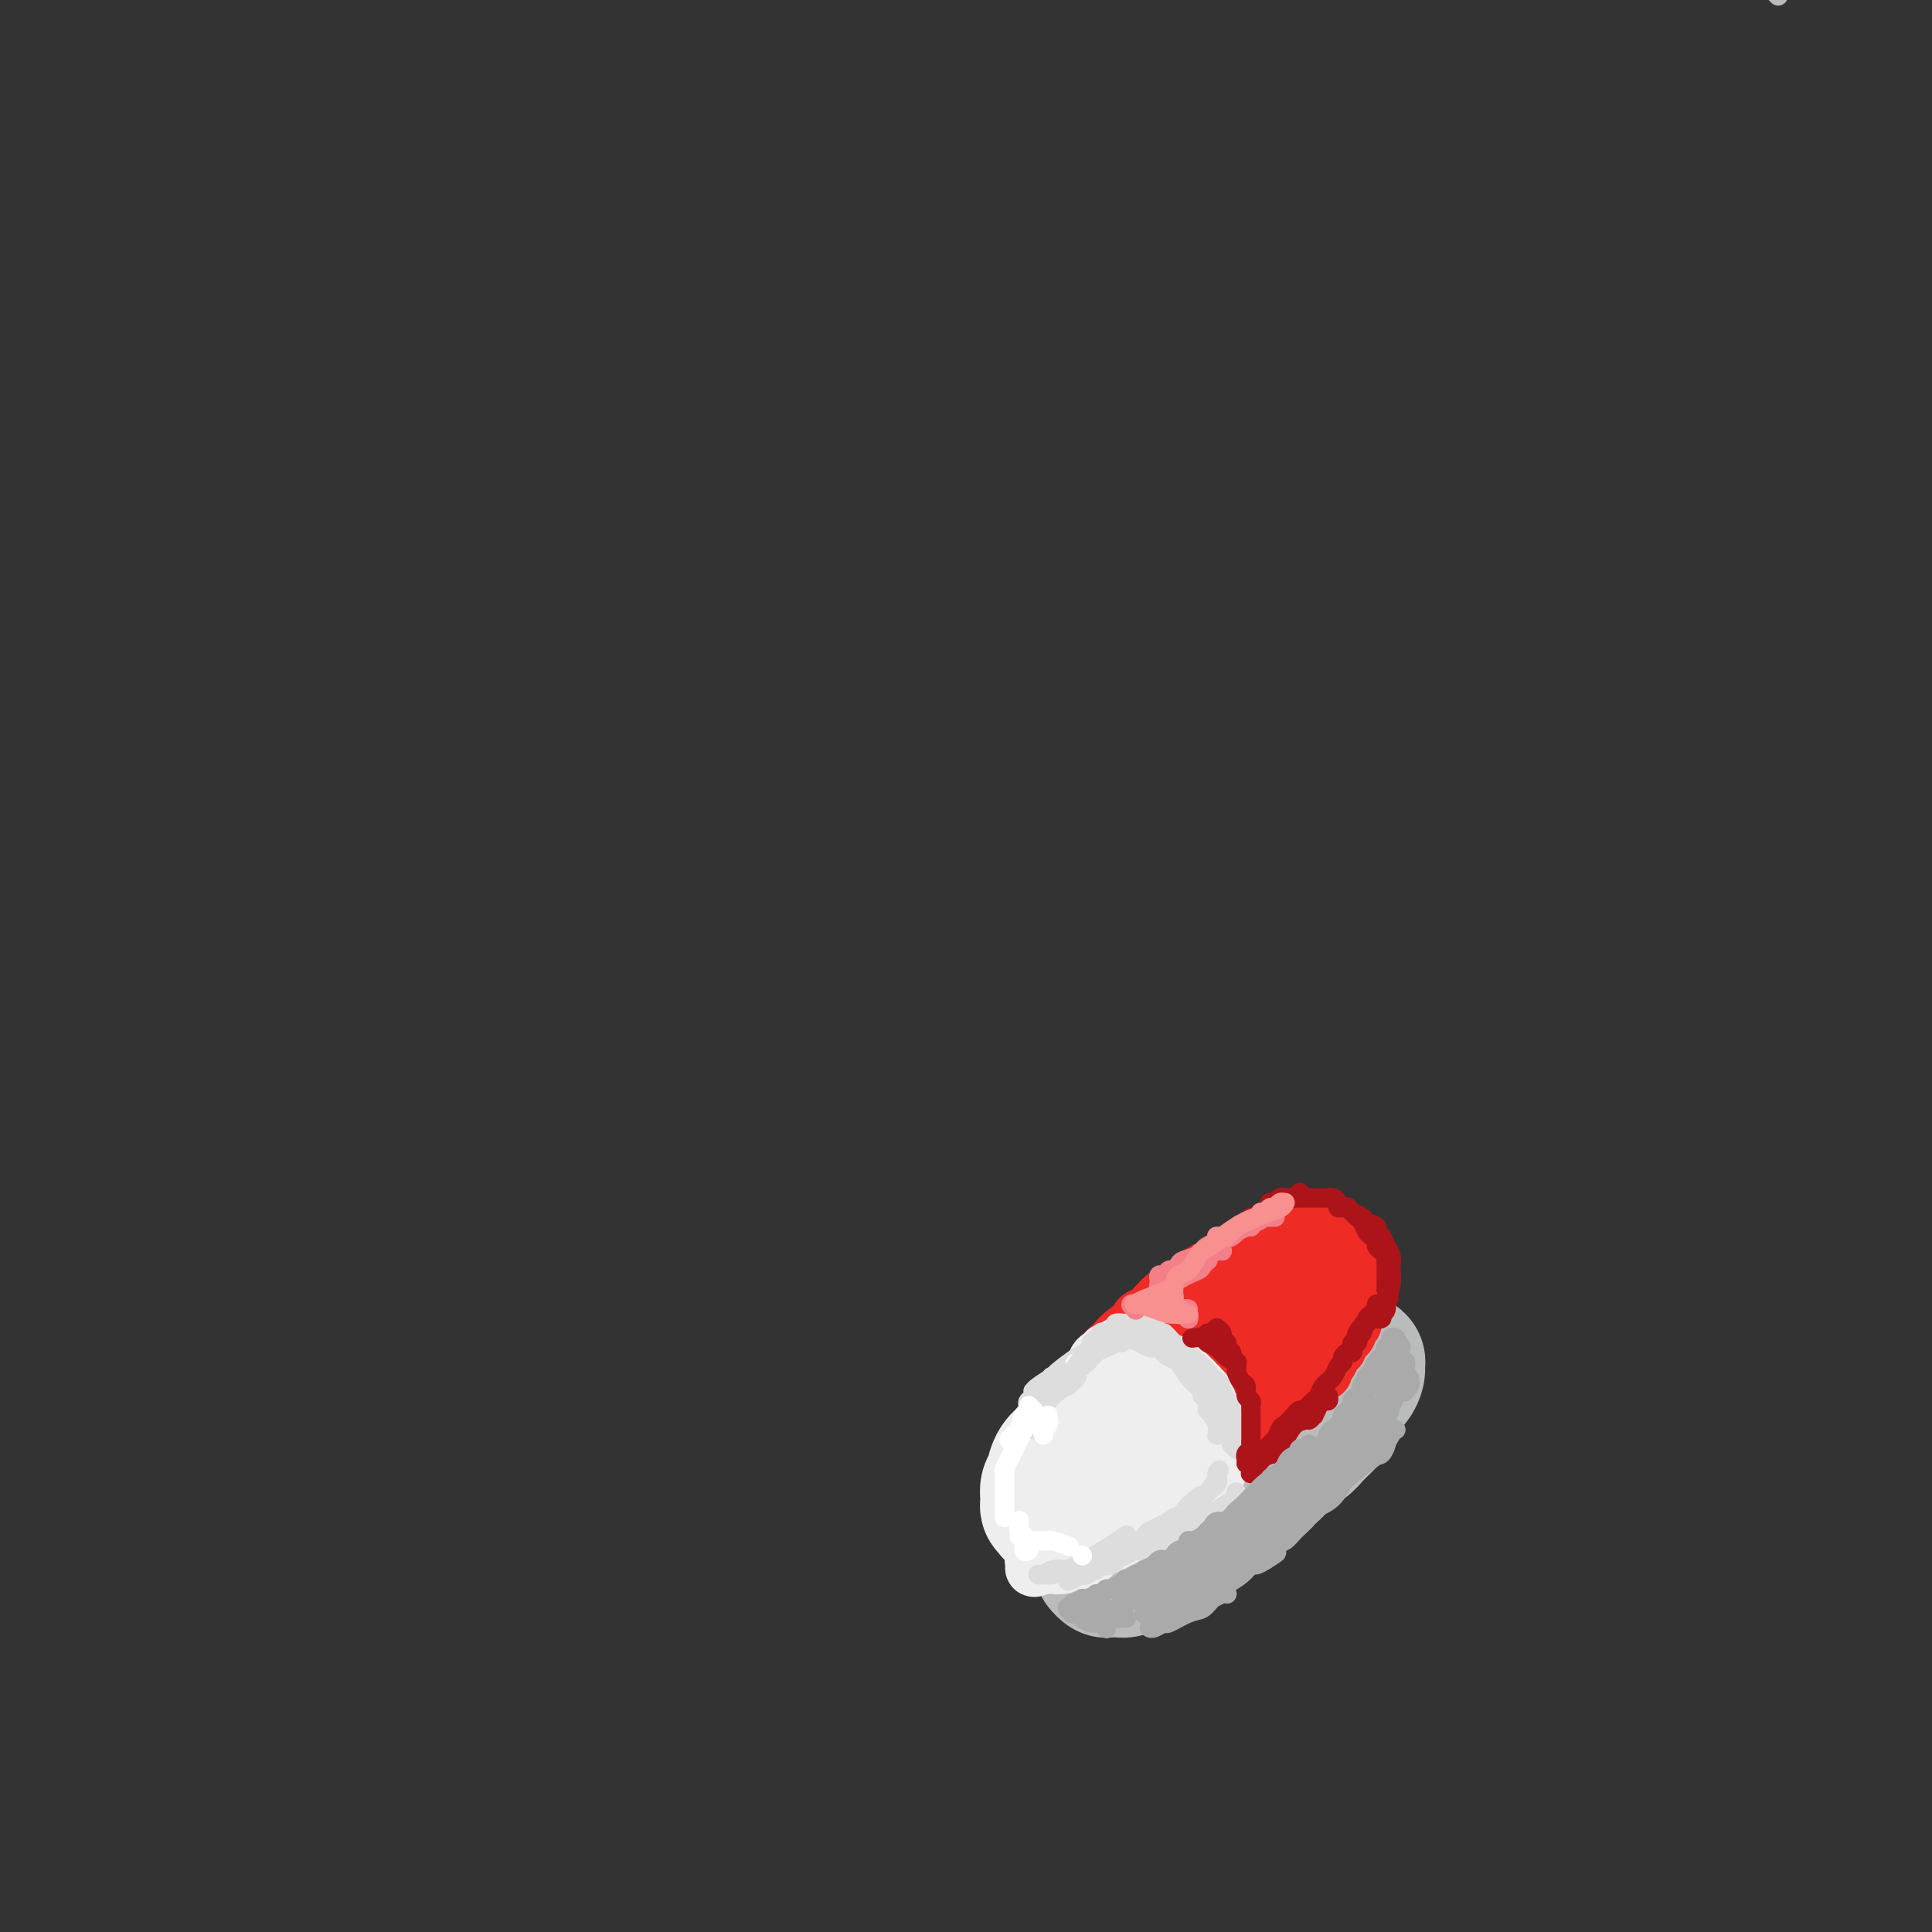 <svg viewBox='0 0 400 400' version='1.1' xmlns='http://www.w3.org/2000/svg' xmlns:xlink='http://www.w3.org/1999/xlink'><rect x="0" y="0" width="400" height="400" fill="#333333" stroke="none"/><g fill='none' stroke='rgb(186,187,187)' stroke-width='28' stroke-linecap='round' stroke-linejoin='round'><path d='M237,316c-0.090,0.087 -0.180,0.174 0,0c0.180,-0.174 0.630,-0.609 1,-1c0.370,-0.391 0.662,-0.738 1,-1c0.338,-0.262 0.724,-0.440 1,-1c0.276,-0.560 0.444,-1.500 1,-2c0.556,-0.500 1.501,-0.558 2,-1c0.499,-0.442 0.553,-1.269 1,-2c0.447,-0.731 1.289,-1.366 2,-2c0.711,-0.634 1.293,-1.268 2,-2c0.707,-0.732 1.541,-1.561 2,-2c0.459,-0.439 0.545,-0.489 1,-1c0.455,-0.511 1.279,-1.485 2,-2c0.721,-0.515 1.340,-0.572 2,-1c0.660,-0.428 1.360,-1.228 2,-2c0.640,-0.772 1.221,-1.515 2,-2c0.779,-0.485 1.758,-0.712 2,-1c0.242,-0.288 -0.252,-0.636 0,-1c0.252,-0.364 1.250,-0.743 2,-1c0.750,-0.257 1.252,-0.394 2,-1c0.748,-0.606 1.744,-1.683 2,-2c0.256,-0.317 -0.226,0.126 0,0c0.226,-0.126 1.159,-0.822 2,-1c0.841,-0.178 1.588,0.163 2,0c0.412,-0.163 0.489,-0.828 1,-1c0.511,-0.172 1.457,0.150 2,0c0.543,-0.150 0.685,-0.771 1,-1c0.315,-0.229 0.804,-0.065 1,0c0.196,0.065 0.098,0.033 0,0'/><path d='M276,285c2.547,-0.839 1.415,0.563 1,1c-0.415,0.437 -0.111,-0.091 0,0c0.111,0.091 0.030,0.802 0,1c-0.030,0.198 -0.007,-0.115 0,0c0.007,0.115 -0.000,0.660 0,1c0.000,0.340 0.008,0.475 0,1c-0.008,0.525 -0.032,1.439 0,2c0.032,0.561 0.122,0.771 0,1c-0.122,0.229 -0.454,0.479 -1,1c-0.546,0.521 -1.305,1.312 -2,2c-0.695,0.688 -1.327,1.274 -2,2c-0.673,0.726 -1.387,1.594 -2,2c-0.613,0.406 -1.127,0.350 -2,1c-0.873,0.650 -2.107,2.005 -3,3c-0.893,0.995 -1.446,1.631 -2,2c-0.554,0.369 -1.108,0.470 -2,1c-0.892,0.530 -2.122,1.490 -3,2c-0.878,0.510 -1.406,0.572 -2,1c-0.594,0.428 -1.255,1.224 -2,2c-0.745,0.776 -1.575,1.532 -2,2c-0.425,0.468 -0.447,0.649 -1,1c-0.553,0.351 -1.638,0.871 -2,1c-0.362,0.129 0.000,-0.133 0,0c-0.000,0.133 -0.362,0.662 -1,1c-0.638,0.338 -1.551,0.486 -2,1c-0.449,0.514 -0.435,1.395 -1,2c-0.565,0.605 -1.708,0.935 -2,1c-0.292,0.065 0.268,-0.136 0,0c-0.268,0.136 -1.362,0.610 -2,1c-0.638,0.390 -0.819,0.695 -1,1'/><path d='M240,322c-5.666,4.113 -2.831,0.896 -2,0c0.831,-0.896 -0.341,0.531 -1,1c-0.659,0.469 -0.806,-0.018 -1,0c-0.194,0.018 -0.434,0.541 -1,1c-0.566,0.459 -1.457,0.855 -2,1c-0.543,0.145 -0.738,0.039 -1,0c-0.262,-0.039 -0.592,-0.011 -1,0c-0.408,0.011 -0.893,0.004 -1,0c-0.107,-0.004 0.164,-0.004 0,0c-0.164,0.004 -0.763,0.012 -1,0c-0.237,-0.012 -0.113,-0.044 0,0c0.113,0.044 0.215,0.163 0,0c-0.215,-0.163 -0.748,-0.610 -1,-1c-0.252,-0.390 -0.222,-0.724 0,-1c0.222,-0.276 0.636,-0.493 1,-1c0.364,-0.507 0.679,-1.305 1,-2c0.321,-0.695 0.648,-1.288 1,-2c0.352,-0.712 0.727,-1.544 1,-2c0.273,-0.456 0.443,-0.537 1,-1c0.557,-0.463 1.500,-1.308 2,-2c0.500,-0.692 0.556,-1.231 1,-2c0.444,-0.769 1.277,-1.766 2,-2c0.723,-0.234 1.335,0.297 2,0c0.665,-0.297 1.382,-1.423 2,-2c0.618,-0.577 1.138,-0.606 2,-1c0.862,-0.394 2.065,-1.152 3,-2c0.935,-0.848 1.601,-1.785 2,-2c0.399,-0.215 0.530,0.293 1,0c0.470,-0.293 1.281,-1.387 2,-2c0.719,-0.613 1.348,-0.747 2,-1c0.652,-0.253 1.326,-0.627 2,-1'/><path d='M256,298c3.191,-1.880 2.168,-1.080 2,-1c-0.168,0.080 0.518,-0.561 1,-1c0.482,-0.439 0.758,-0.677 1,-1c0.242,-0.323 0.449,-0.729 1,-1c0.551,-0.271 1.446,-0.405 2,-1c0.554,-0.595 0.767,-1.651 1,-2c0.233,-0.349 0.486,0.009 1,0c0.514,-0.009 1.290,-0.384 2,-1c0.710,-0.616 1.355,-1.474 2,-2c0.645,-0.526 1.290,-0.719 2,-1c0.710,-0.281 1.486,-0.649 2,-1c0.514,-0.351 0.767,-0.686 1,-1c0.233,-0.314 0.445,-0.606 1,-1c0.555,-0.394 1.454,-0.890 2,-1c0.546,-0.110 0.738,0.167 1,0c0.262,-0.167 0.592,-0.778 1,-1c0.408,-0.222 0.894,-0.056 1,0c0.106,0.056 -0.167,0.003 0,0c0.167,-0.003 0.775,0.044 1,0c0.225,-0.044 0.067,-0.177 0,0c-0.067,0.177 -0.045,0.666 0,1c0.045,0.334 0.111,0.512 0,1c-0.111,0.488 -0.400,1.285 -1,2c-0.600,0.715 -1.512,1.347 -2,2c-0.488,0.653 -0.554,1.327 -1,2c-0.446,0.673 -1.274,1.345 -2,2c-0.726,0.655 -1.349,1.292 -2,2c-0.651,0.708 -1.329,1.488 -2,2c-0.671,0.512 -1.336,0.756 -2,1'/><path d='M269,297c-1.560,2.369 0.542,0.792 0,1c-0.542,0.208 -3.726,2.202 -5,3c-1.274,0.798 -0.637,0.399 0,0'/></g>
<g fill='none' stroke='rgb(238,238,238)' stroke-width='28' stroke-linecap='round' stroke-linejoin='round'><path d='M232,297c-0.048,-0.041 -0.095,-0.082 0,0c0.095,0.082 0.334,0.288 0,1c-0.334,0.712 -1.240,1.931 -2,3c-0.760,1.069 -1.373,1.988 -2,3c-0.627,1.012 -1.267,2.117 -2,3c-0.733,0.883 -1.559,1.543 -2,2c-0.441,0.457 -0.495,0.711 -1,1c-0.505,0.289 -1.460,0.614 -2,1c-0.540,0.386 -0.667,0.831 -1,1c-0.333,0.169 -0.874,0.060 -1,0c-0.126,-0.060 0.162,-0.071 0,0c-0.162,0.071 -0.772,0.224 -1,0c-0.228,-0.224 -0.072,-0.823 0,-1c0.072,-0.177 0.060,0.070 0,0c-0.060,-0.070 -0.167,-0.455 0,-1c0.167,-0.545 0.607,-1.248 1,-2c0.393,-0.752 0.738,-1.552 1,-2c0.262,-0.448 0.442,-0.543 1,-1c0.558,-0.457 1.495,-1.274 2,-2c0.505,-0.726 0.579,-1.359 1,-2c0.421,-0.641 1.190,-1.288 2,-2c0.810,-0.712 1.660,-1.489 2,-2c0.340,-0.511 0.170,-0.755 0,-1'/><path d='M228,296c2.255,-2.940 2.894,-2.289 3,-2c0.106,0.289 -0.321,0.217 0,0c0.321,-0.217 1.391,-0.580 2,-1c0.609,-0.420 0.756,-0.897 1,-1c0.244,-0.103 0.586,0.169 1,0c0.414,-0.169 0.900,-0.778 1,-1c0.100,-0.222 -0.184,-0.056 0,0c0.184,0.056 0.838,0.004 1,0c0.162,-0.004 -0.167,0.041 0,0c0.167,-0.041 0.830,-0.166 1,0c0.170,0.166 -0.154,0.625 0,1c0.154,0.375 0.785,0.666 1,1c0.215,0.334 0.015,0.709 0,1c-0.015,0.291 0.155,0.496 0,1c-0.155,0.504 -0.636,1.305 -1,2c-0.364,0.695 -0.611,1.284 -1,2c-0.389,0.716 -0.919,1.557 -1,2c-0.081,0.443 0.288,0.486 0,1c-0.288,0.514 -1.233,1.500 -2,2c-0.767,0.500 -1.357,0.515 -2,1c-0.643,0.485 -1.338,1.440 -2,2c-0.662,0.560 -1.290,0.724 -2,1c-0.710,0.276 -1.503,0.665 -2,1c-0.497,0.335 -0.697,0.615 -1,1c-0.303,0.385 -0.708,0.874 -1,1c-0.292,0.126 -0.470,-0.111 -1,0c-0.530,0.111 -1.412,0.568 -2,1c-0.588,0.432 -0.882,0.838 -1,1c-0.118,0.162 -0.059,0.081 0,0'/><path d='M220,313c-2.331,1.391 -1.160,0.369 -1,0c0.160,-0.369 -0.693,-0.084 -1,0c-0.307,0.084 -0.068,-0.033 0,0c0.068,0.033 -0.034,0.217 0,0c0.034,-0.217 0.204,-0.835 0,-1c-0.204,-0.165 -0.783,0.124 -1,0c-0.217,-0.124 -0.073,-0.661 0,-1c0.073,-0.339 0.074,-0.478 0,-1c-0.074,-0.522 -0.223,-1.425 0,-2c0.223,-0.575 0.818,-0.823 1,-1c0.182,-0.177 -0.049,-0.284 0,-1c0.049,-0.716 0.380,-2.040 1,-3c0.620,-0.960 1.531,-1.555 2,-2c0.469,-0.445 0.498,-0.740 1,-1c0.502,-0.260 1.479,-0.485 2,-1c0.521,-0.515 0.587,-1.319 1,-2c0.413,-0.681 1.171,-1.240 2,-2c0.829,-0.760 1.727,-1.720 2,-2c0.273,-0.280 -0.081,0.121 0,0c0.081,-0.121 0.595,-0.765 1,-1c0.405,-0.235 0.701,-0.063 1,0c0.299,0.063 0.602,0.017 1,0c0.398,-0.017 0.891,-0.005 1,0c0.109,0.005 -0.167,0.001 0,0c0.167,-0.001 0.776,-0.000 1,0c0.224,0.000 0.064,0.000 0,0c-0.064,-0.000 -0.032,-0.000 0,0'/></g>
<g fill='none' stroke='rgb(238,43,36)' stroke-width='28' stroke-linecap='round' stroke-linejoin='round'><path d='M247,286c0.025,0.089 0.049,0.179 0,0c-0.049,-0.179 -0.172,-0.625 0,-1c0.172,-0.375 0.640,-0.678 1,-1c0.360,-0.322 0.611,-0.663 1,-1c0.389,-0.337 0.915,-0.671 1,-1c0.085,-0.329 -0.270,-0.652 0,-1c0.270,-0.348 1.167,-0.719 2,-1c0.833,-0.281 1.603,-0.470 2,-1c0.397,-0.530 0.421,-1.400 1,-2c0.579,-0.600 1.712,-0.930 2,-1c0.288,-0.070 -0.269,0.121 0,0c0.269,-0.121 1.364,-0.553 2,-1c0.636,-0.447 0.814,-0.908 1,-1c0.186,-0.092 0.378,0.185 1,0c0.622,-0.185 1.672,-0.833 2,-1c0.328,-0.167 -0.066,0.148 0,0c0.066,-0.148 0.591,-0.758 1,-1c0.409,-0.242 0.702,-0.118 1,0c0.298,0.118 0.602,0.228 1,0c0.398,-0.228 0.892,-0.794 1,-1c0.108,-0.206 -0.168,-0.052 0,0c0.168,0.052 0.781,0.004 1,0c0.219,-0.004 0.045,0.038 0,0c-0.045,-0.038 0.040,-0.154 0,0c-0.040,0.154 -0.203,0.580 0,1c0.203,0.420 0.772,0.834 1,1c0.228,0.166 0.114,0.083 0,0'/><path d='M269,273c1.953,-0.224 -0.166,1.215 -1,2c-0.834,0.785 -0.385,0.917 -1,2c-0.615,1.083 -2.296,3.116 -3,4c-0.704,0.884 -0.431,0.619 -1,1c-0.569,0.381 -1.980,1.409 -3,2c-1.020,0.591 -1.649,0.746 -2,1c-0.351,0.254 -0.423,0.608 -1,1c-0.577,0.392 -1.660,0.823 -2,1c-0.340,0.177 0.063,0.100 0,0c-0.063,-0.100 -0.591,-0.223 -1,0c-0.409,0.223 -0.697,0.792 -1,1c-0.303,0.208 -0.621,0.055 -1,0c-0.379,-0.055 -0.820,-0.014 -1,0c-0.180,0.014 -0.100,-0.000 0,0c0.100,0.000 0.219,0.015 0,0c-0.219,-0.015 -0.777,-0.060 -1,0c-0.223,0.060 -0.112,0.224 0,0c0.112,-0.224 0.227,-0.837 0,-1c-0.227,-0.163 -0.794,0.124 -1,0c-0.206,-0.124 -0.051,-0.658 0,-1c0.051,-0.342 -0.001,-0.491 0,-1c0.001,-0.509 0.056,-1.378 0,-2c-0.056,-0.622 -0.222,-0.996 0,-1c0.222,-0.004 0.833,0.364 1,0c0.167,-0.364 -0.110,-1.459 0,-2c0.110,-0.541 0.607,-0.526 1,-1c0.393,-0.474 0.683,-1.436 1,-2c0.317,-0.564 0.662,-0.729 1,-1c0.338,-0.271 0.668,-0.649 1,-1c0.332,-0.351 0.666,-0.676 1,-1'/><path d='M255,274c1.107,-1.555 0.874,-0.942 1,-1c0.126,-0.058 0.611,-0.785 1,-1c0.389,-0.215 0.681,0.083 1,0c0.319,-0.083 0.664,-0.548 1,-1c0.336,-0.452 0.663,-0.892 1,-1c0.337,-0.108 0.686,0.115 1,0c0.314,-0.115 0.595,-0.570 1,-1c0.405,-0.430 0.934,-0.837 1,-1c0.066,-0.163 -0.332,-0.082 0,0c0.332,0.082 1.395,0.166 2,0c0.605,-0.166 0.753,-0.580 1,-1c0.247,-0.420 0.592,-0.844 1,-1c0.408,-0.156 0.879,-0.042 1,0c0.121,0.042 -0.107,0.011 0,0c0.107,-0.011 0.551,-0.004 1,0c0.449,0.004 0.904,0.004 1,0c0.096,-0.004 -0.167,-0.014 0,0c0.167,0.014 0.762,0.050 1,0c0.238,-0.050 0.117,-0.187 0,0c-0.117,0.187 -0.231,0.697 0,1c0.231,0.303 0.806,0.400 1,1c0.194,0.600 0.006,1.704 0,2c-0.006,0.296 0.168,-0.216 0,0c-0.168,0.216 -0.679,1.161 -1,2c-0.321,0.839 -0.452,1.573 -1,2c-0.548,0.427 -1.512,0.548 -2,1c-0.488,0.452 -0.498,1.234 -1,2c-0.502,0.766 -1.495,1.515 -2,2c-0.505,0.485 -0.520,0.708 -1,1c-0.480,0.292 -1.423,0.655 -2,1c-0.577,0.345 -0.789,0.673 -1,1'/><path d='M261,282c-1.821,2.328 -0.873,1.149 -1,1c-0.127,-0.149 -1.328,0.730 -2,1c-0.672,0.270 -0.814,-0.071 -1,0c-0.186,0.071 -0.417,0.555 -1,1c-0.583,0.445 -1.518,0.851 -2,1c-0.482,0.149 -0.510,0.040 -1,0c-0.490,-0.040 -1.442,-0.010 -2,0c-0.558,0.010 -0.723,-0.001 -1,0c-0.277,0.001 -0.666,0.015 -1,0c-0.334,-0.015 -0.611,-0.060 -1,0c-0.389,0.060 -0.889,0.226 -1,0c-0.111,-0.226 0.166,-0.844 0,-1c-0.166,-0.156 -0.775,0.150 -1,0c-0.225,-0.150 -0.064,-0.757 0,-1c0.064,-0.243 0.032,-0.121 0,0'/></g>
<g fill='none' stroke='rgb(238,43,36)' stroke-width='12' stroke-linecap='round' stroke-linejoin='round'><path d='M242,286c0.089,0.122 0.177,0.244 0,0c-0.177,-0.244 -0.621,-0.854 -1,-1c-0.379,-0.146 -0.693,0.171 -1,0c-0.307,-0.171 -0.606,-0.829 -1,-1c-0.394,-0.171 -0.884,0.147 -1,0c-0.116,-0.147 0.141,-0.757 0,-1c-0.141,-0.243 -0.682,-0.118 -1,0c-0.318,0.118 -0.414,0.227 -1,0c-0.586,-0.227 -1.661,-0.792 -2,-1c-0.339,-0.208 0.059,-0.060 0,0c-0.059,0.060 -0.576,0.030 -1,0c-0.424,-0.030 -0.755,-0.061 -1,0c-0.245,0.061 -0.405,0.213 -1,0c-0.595,-0.213 -1.624,-0.792 -2,-1c-0.376,-0.208 -0.098,-0.045 0,0c0.098,0.045 0.015,-0.029 0,0c-0.015,0.029 0.040,0.159 0,0c-0.040,-0.159 -0.173,-0.609 0,-1c0.173,-0.391 0.651,-0.724 1,-1c0.349,-0.276 0.568,-0.497 1,-1c0.432,-0.503 1.078,-1.289 2,-2c0.922,-0.711 2.121,-1.346 3,-2c0.879,-0.654 1.440,-1.327 2,-2'/><path d='M238,272c1.480,-1.447 0.680,-0.564 1,-1c0.320,-0.436 1.758,-2.192 3,-3c1.242,-0.808 2.286,-0.668 3,-1c0.714,-0.332 1.099,-1.136 2,-2c0.901,-0.864 2.320,-1.789 3,-2c0.680,-0.211 0.621,0.293 1,0c0.379,-0.293 1.196,-1.384 2,-2c0.804,-0.616 1.594,-0.756 2,-1c0.406,-0.244 0.427,-0.591 1,-1c0.573,-0.409 1.697,-0.880 2,-1c0.303,-0.120 -0.217,0.113 0,0c0.217,-0.113 1.171,-0.570 2,-1c0.829,-0.430 1.535,-0.833 2,-1c0.465,-0.167 0.691,-0.097 1,0c0.309,0.097 0.702,0.222 1,0c0.298,-0.222 0.500,-0.791 1,-1c0.500,-0.209 1.299,-0.057 2,0c0.701,0.057 1.305,0.019 2,0c0.695,-0.019 1.482,-0.020 2,0c0.518,0.020 0.769,0.061 1,0c0.231,-0.061 0.444,-0.222 1,0c0.556,0.222 1.455,0.829 2,1c0.545,0.171 0.737,-0.095 1,0c0.263,0.095 0.596,0.551 1,1c0.404,0.449 0.878,0.893 1,1c0.122,0.107 -0.107,-0.122 0,0c0.107,0.122 0.551,0.593 1,1c0.449,0.407 0.904,0.748 1,1c0.096,0.252 -0.166,0.414 0,1c0.166,0.586 0.762,1.596 1,2c0.238,0.404 0.119,0.202 0,0'/><path d='M281,263c0.928,1.504 0.248,1.765 0,2c-0.248,0.235 -0.066,0.444 0,1c0.066,0.556 0.014,1.458 0,2c-0.014,0.542 0.010,0.722 0,1c-0.010,0.278 -0.056,0.653 0,1c0.056,0.347 0.212,0.667 0,1c-0.212,0.333 -0.793,0.681 -1,1c-0.207,0.319 -0.041,0.610 0,1c0.041,0.390 -0.044,0.878 0,1c0.044,0.122 0.218,-0.122 0,0c-0.218,0.122 -0.828,0.610 -1,1c-0.172,0.390 0.094,0.681 0,1c-0.094,0.319 -0.550,0.667 -1,1c-0.450,0.333 -0.895,0.652 -1,1c-0.105,0.348 0.130,0.724 0,1c-0.130,0.276 -0.626,0.451 -1,1c-0.374,0.549 -0.625,1.470 -1,2c-0.375,0.530 -0.874,0.667 -1,1c-0.126,0.333 0.121,0.863 0,1c-0.121,0.137 -0.611,-0.117 -1,0c-0.389,0.117 -0.678,0.605 -1,1c-0.322,0.395 -0.678,0.697 -1,1c-0.322,0.303 -0.611,0.606 -1,1c-0.389,0.394 -0.879,0.880 -1,1c-0.121,0.120 0.126,-0.126 0,0c-0.126,0.126 -0.625,0.625 -1,1c-0.375,0.375 -0.625,0.625 -1,1c-0.375,0.375 -0.874,0.874 -1,1c-0.126,0.126 0.120,-0.120 0,0c-0.120,0.120 -0.606,0.606 -1,1c-0.394,0.394 -0.697,0.697 -1,1'/><path d='M264,293c-2.503,2.968 -1.262,1.386 -1,1c0.262,-0.386 -0.455,0.422 -1,1c-0.545,0.578 -0.919,0.924 -1,1c-0.081,0.076 0.132,-0.120 0,0c-0.132,0.120 -0.609,0.554 -1,1c-0.391,0.446 -0.697,0.903 -1,1c-0.303,0.097 -0.602,-0.166 -1,0c-0.398,0.166 -0.895,0.763 -1,1c-0.105,0.237 0.183,0.115 0,0c-0.183,-0.115 -0.838,-0.223 -1,0c-0.162,0.223 0.168,0.778 0,1c-0.168,0.222 -0.833,0.112 -1,0c-0.167,-0.112 0.166,-0.226 0,0c-0.166,0.226 -0.829,0.793 -1,1c-0.171,0.207 0.150,0.056 0,0c-0.150,-0.056 -0.772,-0.015 -1,0c-0.228,0.015 -0.061,0.004 0,0c0.061,-0.004 0.017,-0.001 0,0c-0.017,0.001 -0.007,0.000 0,0c0.007,-0.000 0.012,-0.000 0,0c-0.012,0.000 -0.042,0.000 0,0c0.042,-0.000 0.155,-0.000 0,0c-0.155,0.000 -0.577,0.000 -1,0'/><path d='M252,301c-1.858,1.238 -0.502,0.332 0,0c0.502,-0.332 0.148,-0.089 0,0c-0.148,0.089 -0.092,0.024 0,0c0.092,-0.024 0.221,-0.006 0,0c-0.221,0.006 -0.791,-0.000 -1,0c-0.209,0.000 -0.056,0.008 0,0c0.056,-0.008 0.015,-0.030 0,0c-0.015,0.030 -0.003,0.111 0,0c0.003,-0.111 -0.003,-0.414 0,-1c0.003,-0.586 0.016,-1.455 0,-2c-0.016,-0.545 -0.059,-0.764 0,-1c0.059,-0.236 0.222,-0.487 0,-1c-0.222,-0.513 -0.829,-1.288 -1,-2c-0.171,-0.712 0.095,-1.361 0,-2c-0.095,-0.639 -0.550,-1.269 -1,-2c-0.450,-0.731 -0.893,-1.561 -1,-2c-0.107,-0.439 0.122,-0.485 0,-1c-0.122,-0.515 -0.596,-1.500 -1,-2c-0.404,-0.500 -0.737,-0.515 -1,-1c-0.263,-0.485 -0.455,-1.438 -1,-2c-0.545,-0.562 -1.441,-0.732 -2,-1c-0.559,-0.268 -0.779,-0.634 -1,-1'/><path d='M242,280c-1.438,-3.410 -0.035,-1.436 0,-1c0.035,0.436 -1.300,-0.668 -2,-1c-0.700,-0.332 -0.766,0.107 -1,0c-0.234,-0.107 -0.636,-0.760 -1,-1c-0.364,-0.240 -0.690,-0.068 -1,0c-0.310,0.068 -0.605,0.032 -1,0c-0.395,-0.032 -0.891,-0.061 -1,0c-0.109,0.061 0.170,0.210 0,0c-0.170,-0.210 -0.790,-0.781 -1,-1c-0.210,-0.219 -0.011,-0.086 0,0c0.011,0.086 -0.166,0.125 0,0c0.166,-0.125 0.673,-0.415 1,-1c0.327,-0.585 0.472,-1.466 1,-2c0.528,-0.534 1.439,-0.720 2,-1c0.561,-0.280 0.773,-0.655 1,-1c0.227,-0.345 0.471,-0.659 1,-1c0.529,-0.341 1.345,-0.707 2,-1c0.655,-0.293 1.151,-0.511 2,-1c0.849,-0.489 2.051,-1.248 3,-2c0.949,-0.752 1.643,-1.497 2,-2c0.357,-0.503 0.376,-0.766 1,-1c0.624,-0.234 1.854,-0.440 3,-1c1.146,-0.560 2.208,-1.473 3,-2c0.792,-0.527 1.315,-0.667 2,-1c0.685,-0.333 1.530,-0.859 2,-1c0.470,-0.141 0.563,0.103 1,0c0.437,-0.103 1.219,-0.551 2,-1'/><path d='M263,257c4.298,-2.398 1.544,-0.394 1,0c-0.544,0.394 1.122,-0.822 2,-1c0.878,-0.178 0.967,0.683 1,1c0.033,0.317 0.009,0.091 0,0c-0.009,-0.091 -0.005,-0.045 0,0'/></g>
<g fill='none' stroke='rgb(238,238,238)' stroke-width='12' stroke-linecap='round' stroke-linejoin='round'><path d='M215,296c0.418,0.015 0.837,0.029 1,0c0.163,-0.029 0.071,-0.102 0,0c-0.071,0.102 -0.121,0.378 0,0c0.121,-0.378 0.414,-1.411 1,-2c0.586,-0.589 1.466,-0.735 2,-1c0.534,-0.265 0.720,-0.648 1,-1c0.280,-0.352 0.652,-0.673 1,-1c0.348,-0.327 0.672,-0.661 1,-1c0.328,-0.339 0.661,-0.682 1,-1c0.339,-0.318 0.683,-0.610 1,-1c0.317,-0.390 0.606,-0.879 1,-1c0.394,-0.121 0.894,0.126 1,0c0.106,-0.126 -0.182,-0.626 0,-1c0.182,-0.374 0.834,-0.621 1,-1c0.166,-0.379 -0.153,-0.890 0,-1c0.153,-0.110 0.777,0.182 1,0c0.223,-0.182 0.046,-0.837 0,-1c-0.046,-0.163 0.041,0.167 0,0c-0.041,-0.167 -0.208,-0.830 0,-1c0.208,-0.170 0.792,0.151 1,0c0.208,-0.151 0.042,-0.776 0,-1c-0.042,-0.224 0.041,-0.046 0,0c-0.041,0.046 -0.207,-0.039 0,0c0.207,0.039 0.786,0.203 1,0c0.214,-0.203 0.061,-0.772 0,-1c-0.061,-0.228 -0.031,-0.114 0,0'/><path d='M230,280c2.560,-2.471 1.459,-0.648 1,0c-0.459,0.648 -0.276,0.121 0,0c0.276,-0.121 0.646,0.163 1,0c0.354,-0.163 0.691,-0.772 1,-1c0.309,-0.228 0.590,-0.075 1,0c0.410,0.075 0.950,0.073 1,0c0.050,-0.073 -0.389,-0.217 0,0c0.389,0.217 1.606,0.794 2,1c0.394,0.206 -0.035,0.040 0,0c0.035,-0.040 0.535,0.046 1,0c0.465,-0.046 0.894,-0.222 1,0c0.106,0.222 -0.113,0.843 0,1c0.113,0.157 0.556,-0.150 1,0c0.444,0.150 0.888,0.759 1,1c0.112,0.241 -0.110,0.116 0,0c0.110,-0.116 0.550,-0.223 1,0c0.450,0.223 0.908,0.777 1,1c0.092,0.223 -0.182,0.116 0,0c0.182,-0.116 0.820,-0.242 1,0c0.180,0.242 -0.096,0.853 0,1c0.096,0.147 0.566,-0.171 1,0c0.434,0.171 0.833,0.829 1,1c0.167,0.171 0.101,-0.146 0,0c-0.101,0.146 -0.237,0.756 0,1c0.237,0.244 0.848,0.121 1,0c0.152,-0.121 -0.155,-0.238 0,0c0.155,0.238 0.773,0.833 1,1c0.227,0.167 0.065,-0.095 0,0c-0.065,0.095 -0.032,0.548 0,1'/><path d='M248,288c1.480,1.034 1.182,0.118 1,0c-0.182,-0.118 -0.246,0.561 0,1c0.246,0.439 0.802,0.639 1,1c0.198,0.361 0.039,0.884 0,1c-0.039,0.116 0.041,-0.175 0,0c-0.041,0.175 -0.203,0.816 0,1c0.203,0.184 0.772,-0.090 1,0c0.228,0.090 0.114,0.545 0,1c-0.114,0.455 -0.227,0.911 0,1c0.227,0.089 0.793,-0.187 1,0c0.207,0.187 0.056,0.839 0,1c-0.056,0.161 -0.015,-0.168 0,0c0.015,0.168 0.004,0.834 0,1c-0.004,0.166 -0.001,-0.167 0,0c0.001,0.167 0.000,0.833 0,1c-0.000,0.167 -0.000,-0.167 0,0c0.000,0.167 0.000,0.833 0,1c-0.000,0.167 -0.000,-0.166 0,0c0.000,0.166 0.000,0.829 0,1c-0.000,0.171 -0.000,-0.151 0,0c0.000,0.151 0.000,0.777 0,1c-0.000,0.223 -0.000,0.045 0,0c0.000,-0.045 0.000,0.045 0,0c-0.000,-0.045 -0.000,-0.223 0,0c0.000,0.223 0.000,0.848 0,1c-0.000,0.152 -0.000,-0.170 0,0c0.000,0.170 0.000,0.830 0,1c-0.000,0.170 -0.000,-0.150 0,0c0.000,0.150 0.000,0.771 0,1c-0.000,0.229 -0.000,0.065 0,0c0.000,-0.065 0.000,-0.033 0,0'/><path d='M252,303c0.619,2.336 0.167,0.678 0,0c-0.167,-0.678 -0.048,-0.374 0,0c0.048,0.374 0.024,0.817 0,1c-0.024,0.183 -0.049,0.104 0,0c0.049,-0.104 0.172,-0.234 0,0c-0.172,0.234 -0.637,0.832 -1,1c-0.363,0.168 -0.622,-0.096 -1,0c-0.378,0.096 -0.873,0.550 -1,1c-0.127,0.450 0.115,0.894 0,1c-0.115,0.106 -0.588,-0.128 -1,0c-0.412,0.128 -0.762,0.616 -1,1c-0.238,0.384 -0.365,0.662 -1,1c-0.635,0.338 -1.780,0.734 -2,1c-0.220,0.266 0.483,0.400 0,1c-0.483,0.600 -2.152,1.666 -3,2c-0.848,0.334 -0.874,-0.065 -1,0c-0.126,0.065 -0.351,0.595 -1,1c-0.649,0.405 -1.721,0.686 -2,1c-0.279,0.314 0.234,0.663 0,1c-0.234,0.337 -1.213,0.663 -2,1c-0.787,0.337 -1.380,0.685 -2,1c-0.620,0.315 -1.268,0.596 -2,1c-0.732,0.404 -1.547,0.930 -2,1c-0.453,0.070 -0.544,-0.317 -1,0c-0.456,0.317 -1.278,1.339 -2,2c-0.722,0.661 -1.345,0.962 -2,1c-0.655,0.038 -1.341,-0.186 -2,0c-0.659,0.186 -1.290,0.782 -2,1c-0.710,0.218 -1.499,0.059 -2,0c-0.501,-0.059 -0.715,-0.017 -1,0c-0.285,0.017 -0.643,0.008 -1,0'/><path d='M216,324c-3.162,1.144 -1.565,0.503 -1,0c0.565,-0.503 0.100,-0.867 0,-1c-0.100,-0.133 0.165,-0.036 0,0c-0.165,0.036 -0.762,0.010 -1,0c-0.238,-0.010 -0.119,-0.005 0,0'/><path d='M240,295c-0.033,-0.446 -0.065,-0.893 0,-1c0.065,-0.107 0.229,0.125 0,0c-0.229,-0.125 -0.849,-0.607 -1,-1c-0.151,-0.393 0.169,-0.698 0,-1c-0.169,-0.302 -0.826,-0.600 -1,-1c-0.174,-0.400 0.136,-0.901 0,-1c-0.136,-0.099 -0.719,0.203 -1,0c-0.281,-0.203 -0.259,-0.910 0,-1c0.259,-0.090 0.757,0.438 1,1c0.243,0.562 0.232,1.159 1,2c0.768,0.841 2.315,1.928 3,3c0.685,1.072 0.509,2.129 1,3c0.491,0.871 1.649,1.555 2,2c0.351,0.445 -0.106,0.652 0,1c0.106,0.348 0.775,0.837 1,1c0.225,0.163 0.006,0.001 0,0c-0.006,-0.001 0.202,0.160 0,0c-0.202,-0.160 -0.815,-0.642 -1,-1c-0.185,-0.358 0.057,-0.592 0,-1c-0.057,-0.408 -0.411,-0.991 -1,-2c-0.589,-1.009 -1.411,-2.445 -2,-4c-0.589,-1.555 -0.945,-3.229 -1,-4c-0.055,-0.771 0.193,-0.640 0,-1c-0.193,-0.360 -0.825,-1.210 -1,-2c-0.175,-0.790 0.107,-1.520 0,-2c-0.107,-0.480 -0.602,-0.708 -1,-1c-0.398,-0.292 -0.699,-0.646 -1,-1'/><path d='M238,283c-1.099,-2.569 -0.346,-0.492 0,0c0.346,0.492 0.285,-0.600 0,-1c-0.285,-0.400 -0.793,-0.107 -1,0c-0.207,0.107 -0.112,0.030 0,0c0.112,-0.030 0.241,-0.012 0,0c-0.241,0.012 -0.852,0.017 -1,0c-0.148,-0.017 0.166,-0.057 0,0c-0.166,0.057 -0.814,0.211 -1,0c-0.186,-0.211 0.090,-0.788 0,-1c-0.090,-0.212 -0.545,-0.061 -1,0c-0.455,0.061 -0.910,0.030 -1,0c-0.090,-0.030 0.186,-0.061 0,0c-0.186,0.061 -0.835,0.212 -1,0c-0.165,-0.212 0.153,-0.789 0,-1c-0.153,-0.211 -0.777,-0.057 -1,0c-0.223,0.057 -0.045,0.015 0,0c0.045,-0.015 -0.045,-0.005 0,0c0.045,0.005 0.223,0.005 0,0c-0.223,-0.005 -0.847,-0.016 -1,0c-0.153,0.016 0.165,0.060 0,0c-0.165,-0.060 -0.814,-0.224 -1,0c-0.186,0.224 0.091,0.837 0,1c-0.091,0.163 -0.550,-0.125 -1,0c-0.450,0.125 -0.890,0.663 -1,1c-0.110,0.337 0.111,0.471 0,1c-0.111,0.529 -0.555,1.451 -1,2c-0.445,0.549 -0.893,0.724 -1,1c-0.107,0.276 0.126,0.651 0,1c-0.126,0.349 -0.611,0.671 -1,1c-0.389,0.329 -0.683,0.665 -1,1c-0.317,0.335 -0.659,0.667 -1,1'/><path d='M222,290c-1.086,1.735 -0.301,1.073 0,1c0.301,-0.073 0.120,0.442 -1,3c-1.120,2.558 -3.177,7.159 -4,9c-0.823,1.841 -0.411,0.920 0,0'/></g>
<g fill='none' stroke='rgb(221,221,221)' stroke-width='4' stroke-linecap='round' stroke-linejoin='round'><path d='M228,278c0.311,-0.219 0.622,-0.439 0,0c-0.622,0.439 -2.177,1.536 -3,2c-0.823,0.464 -0.914,0.296 -2,1c-1.086,0.704 -3.167,2.280 -4,3c-0.833,0.720 -0.419,0.585 -1,1c-0.581,0.415 -2.157,1.379 -3,2c-0.843,0.621 -0.954,0.897 -1,1c-0.046,0.103 -0.029,0.031 0,0c0.029,-0.031 0.068,-0.021 0,0c-0.068,0.021 -0.243,0.054 0,0c0.243,-0.054 0.905,-0.197 2,-1c1.095,-0.803 2.623,-2.268 4,-3c1.377,-0.732 2.604,-0.731 3,-1c0.396,-0.269 -0.039,-0.806 0,-1c0.039,-0.194 0.553,-0.043 1,0c0.447,0.043 0.828,-0.021 1,0c0.172,0.021 0.134,0.128 0,0c-0.134,-0.128 -0.364,-0.490 -1,0c-0.636,0.490 -1.676,1.831 -3,3c-1.324,1.169 -2.931,2.167 -4,3c-1.069,0.833 -1.601,1.502 -2,2c-0.399,0.498 -0.664,0.824 -1,1c-0.336,0.176 -0.744,0.201 -1,0c-0.256,-0.201 -0.359,-0.629 0,-1c0.359,-0.371 1.179,-0.686 2,-1'/><path d='M215,289c-1.572,1.075 0.997,-1.739 2,-3c1.003,-1.261 0.441,-0.969 1,-1c0.559,-0.031 2.240,-0.386 3,-1c0.760,-0.614 0.599,-1.488 1,-2c0.401,-0.512 1.364,-0.663 2,-1c0.636,-0.337 0.945,-0.861 1,-1c0.055,-0.139 -0.143,0.106 0,0c0.143,-0.106 0.626,-0.565 1,-1c0.374,-0.435 0.639,-0.848 1,-1c0.361,-0.152 0.817,-0.043 1,0c0.183,0.043 0.091,0.022 0,0'/><path d='M231,275c0.051,0.113 0.102,0.226 0,0c-0.102,-0.226 -0.358,-0.793 0,-1c0.358,-0.207 1.329,-0.056 2,0c0.671,0.056 1.042,0.015 2,0c0.958,-0.015 2.504,-0.004 3,0c0.496,0.004 -0.059,0.001 0,0c0.059,-0.001 0.731,-0.000 1,0c0.269,0.000 0.134,0.000 0,0'/><path d='M241,276c0.020,0.017 0.039,0.034 0,0c-0.039,-0.034 -0.137,-0.119 0,0c0.137,0.119 0.510,0.442 1,1c0.490,0.558 1.098,1.351 2,2c0.902,0.649 2.098,1.155 3,2c0.902,0.845 1.510,2.031 2,3c0.490,0.969 0.863,1.722 1,2c0.137,0.278 0.039,0.079 0,0c-0.039,-0.079 -0.020,-0.040 0,0'/><path d='M252,288c-0.006,0.028 -0.012,0.056 0,0c0.012,-0.056 0.041,-0.195 0,0c-0.041,0.195 -0.151,0.726 0,1c0.151,0.274 0.562,0.293 1,1c0.438,0.707 0.902,2.102 1,3c0.098,0.898 -0.170,1.299 0,2c0.170,0.701 0.778,1.704 1,2c0.222,0.296 0.060,-0.113 0,0c-0.060,0.113 -0.016,0.748 0,1c0.016,0.252 0.005,0.120 0,0c-0.005,-0.120 -0.002,-0.229 0,0c0.002,0.229 0.004,0.797 0,1c-0.004,0.203 -0.015,0.041 0,0c0.015,-0.041 0.057,0.039 0,0c-0.057,-0.039 -0.212,-0.199 0,0c0.212,0.199 0.790,0.755 1,1c0.210,0.245 0.052,0.178 0,0c-0.052,-0.178 0.001,-0.467 0,-1c-0.001,-0.533 -0.056,-1.312 0,-2c0.056,-0.688 0.222,-1.287 0,-2c-0.222,-0.713 -0.833,-1.542 -1,-2c-0.167,-0.458 0.109,-0.546 0,-1c-0.109,-0.454 -0.603,-1.272 -1,-2c-0.397,-0.728 -0.699,-1.364 -1,-2'/><path d='M253,288c-0.562,-2.180 -0.468,-1.630 -1,-2c-0.532,-0.370 -1.690,-1.658 -2,-2c-0.310,-0.342 0.229,0.263 0,0c-0.229,-0.263 -1.226,-1.395 -2,-2c-0.774,-0.605 -1.324,-0.683 -2,-1c-0.676,-0.317 -1.476,-0.874 -2,-1c-0.524,-0.126 -0.770,0.177 -1,0c-0.230,-0.177 -0.444,-0.836 -1,-1c-0.556,-0.164 -1.455,0.166 -2,0c-0.545,-0.166 -0.736,-0.828 -1,-1c-0.264,-0.172 -0.599,0.146 -1,0c-0.401,-0.146 -0.867,-0.757 -1,-1c-0.133,-0.243 0.066,-0.117 0,0c-0.066,0.117 -0.399,0.227 -1,0c-0.601,-0.227 -1.471,-0.789 -2,-1c-0.529,-0.211 -0.718,-0.070 -1,0c-0.282,0.070 -0.658,0.070 -1,0c-0.342,-0.070 -0.651,-0.211 -1,0c-0.349,0.211 -0.738,0.775 -1,1c-0.262,0.225 -0.396,0.113 -1,0c-0.604,-0.113 -1.678,-0.226 -2,0c-0.322,0.226 0.110,0.793 0,1c-0.110,0.207 -0.760,0.056 -1,0c-0.240,-0.056 -0.068,-0.016 0,0c0.068,0.016 0.034,0.008 0,0'/><path d='M256,309c-0.061,-0.074 -0.121,-0.147 0,0c0.121,0.147 0.424,0.516 0,1c-0.424,0.484 -1.574,1.085 -3,2c-1.426,0.915 -3.127,2.144 -5,3c-1.873,0.856 -3.918,1.341 -5,2c-1.082,0.659 -1.200,1.494 -2,2c-0.800,0.506 -2.283,0.685 -3,1c-0.717,0.315 -0.668,0.767 -1,1c-0.332,0.233 -1.046,0.245 -1,0c0.046,-0.245 0.853,-0.749 1,-1c0.147,-0.251 -0.367,-0.249 0,-1c0.367,-0.751 1.616,-2.255 3,-3c1.384,-0.745 2.904,-0.732 4,-1c1.096,-0.268 1.768,-0.817 2,-1c0.232,-0.183 0.022,-0.001 0,0c-0.022,0.001 0.142,-0.178 0,0c-0.142,0.178 -0.590,0.715 -1,1c-0.410,0.285 -0.781,0.319 -2,1c-1.219,0.681 -3.287,2.011 -5,3c-1.713,0.989 -3.072,1.638 -4,2c-0.928,0.362 -1.425,0.437 -2,1c-0.575,0.563 -1.230,1.615 -2,2c-0.770,0.385 -1.657,0.102 -2,0c-0.343,-0.102 -0.144,-0.024 0,0c0.144,0.024 0.232,-0.008 0,0c-0.232,0.008 -0.783,0.054 -1,0c-0.217,-0.054 -0.100,-0.208 0,0c0.100,0.208 0.181,0.777 0,1c-0.181,0.223 -0.626,0.098 -1,0c-0.374,-0.098 -0.678,-0.171 -1,0c-0.322,0.171 -0.661,0.585 -1,1'/><path d='M224,326c-5.175,2.630 -2.113,0.706 -1,0c1.113,-0.706 0.277,-0.195 0,0c-0.277,0.195 0.005,0.075 0,0c-0.005,-0.075 -0.296,-0.105 0,0c0.296,0.105 1.179,0.343 2,0c0.821,-0.343 1.578,-1.269 3,-2c1.422,-0.731 3.508,-1.267 5,-2c1.492,-0.733 2.392,-1.662 3,-2c0.608,-0.338 0.926,-0.083 2,-1c1.074,-0.917 2.904,-3.005 4,-4c1.096,-0.995 1.460,-0.896 2,-1c0.540,-0.104 1.258,-0.409 2,-1c0.742,-0.591 1.509,-1.468 2,-2c0.491,-0.532 0.706,-0.721 1,-1c0.294,-0.279 0.667,-0.649 1,-1c0.333,-0.351 0.625,-0.683 1,-1c0.375,-0.317 0.833,-0.620 1,-1c0.167,-0.380 0.045,-0.838 0,-1c-0.045,-0.162 -0.012,-0.029 0,0c0.012,0.029 0.003,-0.045 0,0c-0.003,0.045 -0.001,0.208 0,0c0.001,-0.208 0.000,-0.787 0,-1c-0.000,-0.213 -0.000,-0.061 0,0c0.000,0.061 0.000,0.030 0,0'/><path d='M252,305c0.901,-1.251 0.154,-0.377 0,0c-0.154,0.377 0.287,0.257 0,1c-0.287,0.743 -1.301,2.350 -2,3c-0.699,0.650 -1.083,0.344 -2,1c-0.917,0.656 -2.366,2.274 -3,3c-0.634,0.726 -0.454,0.562 -1,1c-0.546,0.438 -1.819,1.479 -3,2c-1.181,0.521 -2.269,0.521 -3,1c-0.731,0.479 -1.105,1.438 -2,2c-0.895,0.562 -2.309,0.729 -3,1c-0.691,0.271 -0.657,0.646 -1,1c-0.343,0.354 -1.061,0.687 -2,1c-0.939,0.313 -2.099,0.606 -3,1c-0.901,0.394 -1.543,0.889 -2,1c-0.457,0.111 -0.728,-0.163 -1,0c-0.272,0.163 -0.546,0.762 -1,1c-0.454,0.238 -1.088,0.116 -2,0c-0.912,-0.116 -2.101,-0.227 -3,0c-0.899,0.227 -1.506,0.793 -2,1c-0.494,0.207 -0.873,0.056 -1,0c-0.127,-0.056 -0.001,-0.017 0,0c0.001,0.017 -0.122,0.014 0,0c0.122,-0.014 0.490,-0.037 1,0c0.510,0.037 1.163,0.136 2,0c0.837,-0.136 1.857,-0.506 3,-1c1.143,-0.494 2.410,-1.112 4,-2c1.590,-0.888 3.505,-2.047 5,-3c1.495,-0.953 2.570,-1.701 3,-2c0.430,-0.299 0.215,-0.150 0,0'/><path d='M220,285c0.128,-0.096 0.256,-0.193 0,0c-0.256,0.193 -0.896,0.675 -1,1c-0.104,0.325 0.327,0.492 0,1c-0.327,0.508 -1.412,1.356 -2,2c-0.588,0.644 -0.679,1.083 -1,2c-0.321,0.917 -0.871,2.314 -1,3c-0.129,0.686 0.163,0.663 0,1c-0.163,0.337 -0.783,1.035 -1,1c-0.217,-0.035 -0.033,-0.801 0,-1c0.033,-0.199 -0.085,0.171 0,0c0.085,-0.171 0.373,-0.881 1,-2c0.627,-1.119 1.592,-2.647 3,-4c1.408,-1.353 3.259,-2.529 4,-3c0.741,-0.471 0.370,-0.235 0,0'/></g>
<g fill='none' stroke='rgb(173,20,25)' stroke-width='4' stroke-linecap='round' stroke-linejoin='round'><path d='M258,302c0.030,0.089 0.061,0.178 0,0c-0.061,-0.178 -0.212,-0.624 0,-1c0.212,-0.376 0.789,-0.681 1,-1c0.211,-0.319 0.057,-0.653 0,-1c-0.057,-0.347 -0.015,-0.706 0,-1c0.015,-0.294 0.004,-0.522 0,-1c-0.004,-0.478 -0.001,-1.206 0,-2c0.001,-0.794 0.000,-1.656 0,-2c-0.000,-0.344 -0.000,-0.172 0,0'/><path d='M259,292c0.009,0.087 0.017,0.174 0,0c-0.017,-0.174 -0.060,-0.609 0,-1c0.060,-0.391 0.222,-0.739 0,-1c-0.222,-0.261 -0.829,-0.436 -1,-1c-0.171,-0.564 0.094,-1.517 0,-2c-0.094,-0.483 -0.546,-0.497 -1,-1c-0.454,-0.503 -0.910,-1.497 -1,-2c-0.090,-0.503 0.187,-0.516 0,-1c-0.187,-0.484 -0.839,-1.439 -1,-2c-0.161,-0.561 0.168,-0.727 0,-1c-0.168,-0.273 -0.833,-0.651 -1,-1c-0.167,-0.349 0.166,-0.668 0,-1c-0.166,-0.332 -0.829,-0.677 -1,-1c-0.171,-0.323 0.150,-0.623 0,-1c-0.150,-0.377 -0.771,-0.832 -1,-1c-0.229,-0.168 -0.065,-0.048 0,0c0.065,0.048 0.033,0.024 0,0'/><path d='M258,303c0.449,0.117 0.898,0.235 1,0c0.102,-0.235 -0.141,-0.822 0,-1c0.141,-0.178 0.668,0.055 1,0c0.332,-0.055 0.471,-0.397 1,-1c0.529,-0.603 1.448,-1.468 2,-2c0.552,-0.532 0.735,-0.730 1,-1c0.265,-0.270 0.610,-0.611 1,-1c0.390,-0.389 0.826,-0.825 1,-1c0.174,-0.175 0.087,-0.087 0,0'/><path d='M262,303c0.015,-0.045 0.031,-0.090 0,0c-0.031,0.090 -0.108,0.315 0,0c0.108,-0.315 0.400,-1.169 1,-2c0.600,-0.831 1.508,-1.638 2,-2c0.492,-0.362 0.566,-0.279 1,-1c0.434,-0.721 1.226,-2.245 2,-3c0.774,-0.755 1.529,-0.739 2,-1c0.471,-0.261 0.658,-0.798 1,-1c0.342,-0.202 0.841,-0.070 1,0c0.159,0.070 -0.021,0.079 0,0c0.021,-0.079 0.243,-0.246 0,0c-0.243,0.246 -0.951,0.904 -1,1c-0.049,0.096 0.561,-0.370 1,-1c0.439,-0.630 0.706,-1.423 1,-2c0.294,-0.577 0.615,-0.938 1,-1c0.385,-0.062 0.834,0.176 1,0c0.166,-0.176 0.047,-0.764 0,-1c-0.047,-0.236 -0.024,-0.118 0,0'/><path d='M259,305c-0.095,0.060 -0.190,0.121 0,0c0.190,-0.121 0.666,-0.423 1,-1c0.334,-0.577 0.527,-1.429 1,-2c0.473,-0.571 1.226,-0.861 2,-2c0.774,-1.139 1.570,-3.128 2,-4c0.430,-0.872 0.493,-0.626 1,-1c0.507,-0.374 1.457,-1.369 2,-2c0.543,-0.631 0.680,-0.900 1,-1c0.320,-0.100 0.822,-0.031 1,0c0.178,0.031 0.033,0.023 0,0c-0.033,-0.023 0.047,-0.062 0,0c-0.047,0.062 -0.219,0.225 0,0c0.219,-0.225 0.831,-0.837 1,-1c0.169,-0.163 -0.106,0.122 0,0c0.106,-0.122 0.591,-0.652 1,-1c0.409,-0.348 0.740,-0.513 1,-1c0.260,-0.487 0.447,-1.296 1,-2c0.553,-0.704 1.471,-1.303 2,-2c0.529,-0.697 0.667,-1.492 1,-2c0.333,-0.508 0.860,-0.729 1,-1c0.140,-0.271 -0.106,-0.593 0,-1c0.106,-0.407 0.563,-0.898 1,-1c0.437,-0.102 0.853,0.184 1,0c0.147,-0.184 0.025,-0.837 0,-1c-0.025,-0.163 0.046,0.163 0,0c-0.046,-0.163 -0.208,-0.817 0,-1c0.208,-0.183 0.787,0.105 1,0c0.213,-0.105 0.061,-0.601 0,-1c-0.061,-0.399 -0.030,-0.699 0,-1'/><path d='M281,276c3.338,-4.499 0.683,-1.247 0,0c-0.683,1.247 0.604,0.489 1,0c0.396,-0.489 -0.100,-0.708 0,-1c0.100,-0.292 0.797,-0.656 1,-1c0.203,-0.344 -0.089,-0.667 0,-1c0.089,-0.333 0.560,-0.677 1,-1c0.440,-0.323 0.849,-0.625 1,-1c0.151,-0.375 0.043,-0.821 0,-1c-0.043,-0.179 -0.022,-0.089 0,0'/><path d='M263,249c-0.085,-0.030 -0.170,-0.061 0,0c0.170,0.061 0.597,0.212 1,0c0.403,-0.212 0.784,-0.789 1,-1c0.216,-0.211 0.267,-0.056 1,0c0.733,0.056 2.146,0.014 3,0c0.854,-0.014 1.147,-0.001 2,0c0.853,0.001 2.266,-0.010 3,0c0.734,0.010 0.788,0.041 1,0c0.212,-0.041 0.583,-0.154 1,0c0.417,0.154 0.882,0.576 1,1c0.118,0.424 -0.109,0.848 0,1c0.109,0.152 0.554,0.030 1,0c0.446,-0.030 0.893,0.032 1,0c0.107,-0.032 -0.126,-0.160 0,0c0.126,0.160 0.611,0.606 1,1c0.389,0.394 0.683,0.736 1,1c0.317,0.264 0.658,0.452 1,1c0.342,0.548 0.684,1.457 1,2c0.316,0.543 0.605,0.719 1,1c0.395,0.281 0.894,0.667 1,1c0.106,0.333 -0.182,0.614 0,1c0.182,0.386 0.833,0.876 1,1c0.167,0.124 -0.151,-0.118 0,0c0.151,0.118 0.773,0.595 1,1c0.227,0.405 0.061,0.738 0,1c-0.061,0.262 -0.016,0.451 0,1c0.016,0.549 0.004,1.456 0,2c-0.004,0.544 -0.001,0.723 0,1c0.001,0.277 0.000,0.650 0,1c-0.000,0.350 -0.000,0.675 0,1'/><path d='M287,267c1.067,2.824 0.235,1.885 0,2c-0.235,0.115 0.128,1.285 0,2c-0.128,0.715 -0.748,0.977 -1,1c-0.252,0.023 -0.135,-0.191 0,0c0.135,0.191 0.288,0.788 0,1c-0.288,0.212 -1.016,0.038 -1,0c0.016,-0.038 0.775,0.060 1,0c0.225,-0.060 -0.083,-0.277 0,-1c0.083,-0.723 0.559,-1.951 1,-3c0.441,-1.049 0.847,-1.919 1,-3c0.153,-1.081 0.052,-2.373 0,-3c-0.052,-0.627 -0.057,-0.588 0,-1c0.057,-0.412 0.175,-1.276 0,-2c-0.175,-0.724 -0.642,-1.307 -1,-2c-0.358,-0.693 -0.606,-1.495 -1,-2c-0.394,-0.505 -0.935,-0.712 -1,-1c-0.065,-0.288 0.347,-0.655 0,-1c-0.347,-0.345 -1.452,-0.667 -2,-1c-0.548,-0.333 -0.539,-0.678 -1,-1c-0.461,-0.322 -1.392,-0.622 -2,-1c-0.608,-0.378 -0.895,-0.832 -1,-1c-0.105,-0.168 -0.030,-0.048 0,0c0.030,0.048 0.015,0.024 0,0'/><path d='M269,247c-0.024,0.031 -0.048,0.061 0,0c0.048,-0.061 0.168,-0.214 0,0c-0.168,0.214 -0.624,0.795 -1,1c-0.376,0.205 -0.672,0.035 -1,0c-0.328,-0.035 -0.690,0.067 -1,0c-0.310,-0.067 -0.570,-0.301 -1,0c-0.430,0.301 -1.029,1.139 -2,2c-0.971,0.861 -2.312,1.747 -3,2c-0.688,0.253 -0.723,-0.126 -1,0c-0.277,0.126 -0.795,0.755 -1,1c-0.205,0.245 -0.097,0.104 0,0c0.097,-0.104 0.183,-0.172 0,0c-0.183,0.172 -0.637,0.582 -1,1c-0.363,0.418 -0.636,0.843 -1,1c-0.364,0.157 -0.818,0.045 -1,0c-0.182,-0.045 -0.091,-0.022 0,0'/><path d='M250,276c-0.087,0.449 -0.175,0.897 0,1c0.175,0.103 0.611,-0.140 1,0c0.389,0.140 0.731,0.664 1,1c0.269,0.336 0.466,0.483 1,1c0.534,0.517 1.405,1.405 2,2c0.595,0.595 0.914,0.899 1,1c0.086,0.101 -0.061,-0.000 0,0c0.061,0.000 0.330,0.101 0,0c-0.330,-0.101 -1.259,-0.405 -2,-1c-0.741,-0.595 -1.295,-1.480 -2,-2c-0.705,-0.520 -1.562,-0.675 -2,-1c-0.438,-0.325 -0.458,-0.819 -1,-1c-0.542,-0.181 -1.608,-0.049 -2,0c-0.392,0.049 -0.112,0.014 0,0c0.112,-0.014 0.056,-0.007 0,0'/></g>
<g fill='none' stroke='rgb(243,127,137)' stroke-width='4' stroke-linecap='round' stroke-linejoin='round'><path d='M253,259c-0.020,-0.004 -0.040,-0.008 0,0c0.040,0.008 0.140,0.026 0,0c-0.140,-0.026 -0.521,-0.098 -1,0c-0.479,0.098 -1.056,0.367 -2,1c-0.944,0.633 -2.254,1.632 -3,2c-0.746,0.368 -0.927,0.105 -1,0c-0.073,-0.105 -0.036,-0.053 0,0'/><path d='M240,266c-0.094,0.137 -0.187,0.273 0,0c0.187,-0.273 0.656,-0.956 1,-1c0.344,-0.044 0.564,0.549 1,0c0.436,-0.549 1.090,-2.241 2,-3c0.910,-0.759 2.078,-0.585 3,-1c0.922,-0.415 1.597,-1.420 2,-2c0.403,-0.580 0.532,-0.733 1,-1c0.468,-0.267 1.273,-0.646 2,-1c0.727,-0.354 1.376,-0.684 2,-1c0.624,-0.316 1.222,-0.620 2,-1c0.778,-0.380 1.737,-0.836 2,-1c0.263,-0.164 -0.169,-0.037 0,0c0.169,0.037 0.941,-0.016 1,0c0.059,0.016 -0.594,0.102 -1,0c-0.406,-0.102 -0.565,-0.392 -1,0c-0.435,0.392 -1.146,1.467 -2,2c-0.854,0.533 -1.850,0.524 -3,1c-1.150,0.476 -2.455,1.438 -3,2c-0.545,0.562 -0.331,0.724 -1,1c-0.669,0.276 -2.220,0.666 -3,1c-0.780,0.334 -0.787,0.610 -1,1c-0.213,0.390 -0.631,0.893 -1,1c-0.369,0.107 -0.687,-0.181 -1,0c-0.313,0.181 -0.620,0.832 -1,1c-0.380,0.168 -0.833,-0.147 -1,0c-0.167,0.147 -0.048,0.756 0,1c0.048,0.244 0.024,0.122 0,0'/><path d='M237,269c-0.087,0.022 -0.174,0.045 0,0c0.174,-0.045 0.610,-0.157 1,0c0.390,0.157 0.734,0.582 1,1c0.266,0.418 0.452,0.829 1,1c0.548,0.171 1.457,0.102 2,0c0.543,-0.102 0.720,-0.238 1,0c0.280,0.238 0.663,0.849 1,1c0.337,0.151 0.628,-0.159 1,0c0.372,0.159 0.826,0.786 1,1c0.174,0.214 0.068,0.015 0,0c-0.068,-0.015 -0.097,0.155 0,0c0.097,-0.155 0.321,-0.634 0,-1c-0.321,-0.366 -1.185,-0.620 -2,-1c-0.815,-0.380 -1.580,-0.888 -2,-1c-0.420,-0.112 -0.493,0.170 -1,0c-0.507,-0.170 -1.446,-0.792 -2,-1c-0.554,-0.208 -0.723,-0.003 -1,0c-0.277,0.003 -0.663,-0.195 -1,0c-0.337,0.195 -0.626,0.784 -1,1c-0.374,0.216 -0.832,0.058 -1,0c-0.168,-0.058 -0.045,-0.016 0,0c0.045,0.016 0.013,0.004 0,0c-0.013,-0.004 -0.006,-0.002 0,0'/><path d='M235,270c-1.687,-0.250 -0.405,0.625 0,1c0.405,0.375 -0.066,0.249 0,0c0.066,-0.249 0.669,-0.620 1,-1c0.331,-0.380 0.389,-0.770 1,-1c0.611,-0.230 1.775,-0.300 3,-1c1.225,-0.700 2.511,-2.030 4,-3c1.489,-0.970 3.183,-1.580 4,-2c0.817,-0.420 0.758,-0.652 1,-1c0.242,-0.348 0.783,-0.814 1,-1c0.217,-0.186 0.108,-0.093 0,0'/><path d='M252,258c-0.105,0.099 -0.210,0.198 0,0c0.210,-0.198 0.736,-0.694 1,-1c0.264,-0.306 0.267,-0.422 1,-1c0.733,-0.578 2.197,-1.617 3,-2c0.803,-0.383 0.944,-0.109 1,0c0.056,0.109 0.028,0.055 0,0'/><path d='M264,252c-0.441,-0.008 -0.882,-0.016 -1,0c-0.118,0.016 0.087,0.057 0,0c-0.087,-0.057 -0.467,-0.211 -1,0c-0.533,0.211 -1.221,0.788 -2,1c-0.779,0.212 -1.651,0.061 -2,0c-0.349,-0.061 -0.174,-0.030 0,0'/><path d='M245,262c-0.417,0.000 -0.833,0.000 -1,0c-0.167,0.000 -0.083,0.000 0,0'/><path d='M241,270c0.032,0.002 0.063,0.004 0,0c-0.063,-0.004 -0.221,-0.015 0,0c0.221,0.015 0.819,0.057 1,0c0.181,-0.057 -0.057,-0.211 0,0c0.057,0.211 0.407,0.789 1,1c0.593,0.211 1.429,0.057 2,0c0.571,-0.057 0.877,-0.016 1,0c0.123,0.016 0.061,0.008 0,0'/></g>
<g fill='none' stroke='rgb(255,255,255)' stroke-width='4' stroke-linecap='round' stroke-linejoin='round'><path d='M228,279c-0.399,-0.054 -0.798,-0.107 -1,0c-0.202,0.107 -0.208,0.375 -1,1c-0.792,0.625 -2.369,1.607 -3,2c-0.631,0.393 -0.315,0.196 0,0'/><path d='M213,291c-0.024,0.430 -0.048,0.860 0,1c0.048,0.140 0.167,-0.011 0,0c-0.167,0.011 -0.619,0.185 -1,1c-0.381,0.815 -0.690,2.270 -1,3c-0.310,0.730 -0.622,0.735 -1,1c-0.378,0.265 -0.822,0.790 -1,1c-0.178,0.210 -0.089,0.105 0,0'/><path d='M214,292c0.098,0.197 0.195,0.395 0,1c-0.195,0.605 -0.683,1.619 -1,2c-0.317,0.381 -0.463,0.129 -1,1c-0.537,0.871 -1.464,2.863 -2,4c-0.536,1.137 -0.679,1.418 -1,2c-0.321,0.582 -0.818,1.465 -1,2c-0.182,0.535 -0.049,0.721 0,1c0.049,0.279 0.013,0.652 0,1c-0.013,0.348 -0.004,0.671 0,1c0.004,0.329 0.001,0.664 0,1c-0.001,0.336 -0.000,0.672 0,1c0.000,0.328 0.000,0.649 0,1c-0.000,0.351 -0.000,0.733 0,1c0.000,0.267 0.000,0.418 0,1c-0.000,0.582 -0.000,1.595 0,2c0.000,0.405 0.000,0.203 0,0'/><path d='M213,321c-0.453,0.182 -0.906,0.364 -1,0c-0.094,-0.364 0.171,-1.273 0,-2c-0.171,-0.727 -0.777,-1.273 -1,-2c-0.223,-0.727 -0.064,-1.636 0,-2c0.064,-0.364 0.032,-0.182 0,0'/><path d='M216,297c0.030,0.092 0.061,0.183 0,0c-0.061,-0.183 -0.212,-0.641 0,-1c0.212,-0.359 0.789,-0.618 1,-1c0.211,-0.382 0.057,-0.886 0,-1c-0.057,-0.114 -0.015,0.162 0,0c0.015,-0.162 0.004,-0.760 0,-1c-0.004,-0.240 -0.002,-0.120 0,0'/><path d='M211,318c0.418,-0.008 0.835,-0.016 1,0c0.165,0.016 0.076,0.057 0,0c-0.076,-0.057 -0.139,-0.212 0,0c0.139,0.212 0.479,0.793 1,1c0.521,0.207 1.222,0.041 2,0c0.778,-0.041 1.634,0.041 2,0c0.366,-0.041 0.242,-0.207 1,0c0.758,0.207 2.396,0.786 3,1c0.604,0.214 0.172,0.061 0,0c-0.172,-0.061 -0.086,-0.031 0,0'/><path d='M224,322c0.000,0.000 0.100,0.100 0.1,0.1'/></g>
<g fill='none' stroke='rgb(221,221,221)' stroke-width='4' stroke-linecap='round' stroke-linejoin='round'><path d='M232,278c0.126,-0.007 0.252,-0.014 0,0c-0.252,0.014 -0.882,0.048 -1,0c-0.118,-0.048 0.276,-0.178 0,0c-0.276,0.178 -1.222,0.664 -2,1c-0.778,0.336 -1.388,0.524 -2,1c-0.612,0.476 -1.225,1.242 -2,2c-0.775,0.758 -1.713,1.509 -2,2c-0.287,0.491 0.076,0.721 0,1c-0.076,0.279 -0.593,0.608 -1,1c-0.407,0.392 -0.706,0.846 -1,1c-0.294,0.154 -0.583,0.006 -1,0c-0.417,-0.006 -0.961,0.129 -1,0c-0.039,-0.129 0.427,-0.524 1,-1c0.573,-0.476 1.254,-1.035 2,-2c0.746,-0.965 1.559,-2.336 2,-3c0.441,-0.664 0.510,-0.621 1,-1c0.490,-0.379 1.401,-1.179 2,-2c0.599,-0.821 0.885,-1.663 1,-2c0.115,-0.337 0.057,-0.168 0,0'/><path d='M228,278c-0.102,0.115 -0.204,0.230 0,0c0.204,-0.230 0.712,-0.804 1,-1c0.288,-0.196 0.354,-0.014 1,0c0.646,0.014 1.872,-0.140 3,0c1.128,0.140 2.158,0.574 3,1c0.842,0.426 1.496,0.846 2,1c0.504,0.154 0.858,0.044 1,0c0.142,-0.044 0.071,-0.022 0,0'/><path d='M240,278c0.048,-0.055 0.096,-0.110 0,0c-0.096,0.110 -0.334,0.386 0,1c0.334,0.614 1.242,1.566 2,2c0.758,0.434 1.366,0.350 2,1c0.634,0.650 1.294,2.034 2,3c0.706,0.966 1.457,1.513 2,2c0.543,0.487 0.876,0.915 1,1c0.124,0.085 0.037,-0.172 0,0c-0.037,0.172 -0.025,0.772 0,1c0.025,0.228 0.063,0.085 0,0c-0.063,-0.085 -0.228,-0.112 0,0c0.228,0.112 0.850,0.361 1,1c0.150,0.639 -0.170,1.667 0,2c0.170,0.333 0.830,-0.030 1,0c0.170,0.030 -0.150,0.451 0,1c0.150,0.549 0.771,1.225 1,2c0.229,0.775 0.065,1.650 0,2c-0.065,0.350 -0.033,0.175 0,0'/></g>
<g fill='none' stroke='rgb(186,187,187)' stroke-width='4' stroke-linecap='round' stroke-linejoin='round'><path d='M366,-3c0.833,0.833 1.667,1.667 2,2c0.333,0.333 0.167,0.167 0,0'/><path d='M264,305c0.082,0.298 0.164,0.596 0,1c-0.164,0.404 -0.573,0.914 -1,1c-0.427,0.086 -0.873,-0.251 -2,1c-1.127,1.251 -2.937,4.090 -5,6c-2.063,1.910 -4.381,2.889 -6,4c-1.619,1.111 -2.539,2.353 -3,3c-0.461,0.647 -0.462,0.698 -1,1c-0.538,0.302 -1.612,0.854 -2,1c-0.388,0.146 -0.090,-0.115 1,-1c1.090,-0.885 2.973,-2.393 5,-4c2.027,-1.607 4.199,-3.312 6,-5c1.801,-1.688 3.231,-3.360 5,-5c1.769,-1.640 3.876,-3.248 5,-4c1.124,-0.752 1.265,-0.647 2,-1c0.735,-0.353 2.065,-1.163 3,-2c0.935,-0.837 1.475,-1.700 2,-2c0.525,-0.300 1.035,-0.035 1,0c-0.035,0.035 -0.615,-0.159 -1,0c-0.385,0.159 -0.576,0.671 -1,1c-0.424,0.329 -1.081,0.476 -3,2c-1.919,1.524 -5.101,4.425 -8,7c-2.899,2.575 -5.514,4.822 -8,7c-2.486,2.178 -4.842,4.285 -7,6c-2.158,1.715 -4.120,3.039 -5,4c-0.880,0.961 -0.680,1.560 -1,2c-0.320,0.440 -1.160,0.720 -2,1'/><path d='M238,329c-5.403,4.692 -1.412,1.421 0,0c1.412,-1.421 0.245,-0.991 0,-1c-0.245,-0.009 0.432,-0.458 1,-1c0.568,-0.542 1.028,-1.176 2,-2c0.972,-0.824 2.455,-1.837 4,-3c1.545,-1.163 3.151,-2.476 5,-4c1.849,-1.524 3.939,-3.260 5,-4c1.061,-0.740 1.093,-0.483 2,-1c0.907,-0.517 2.691,-1.809 4,-3c1.309,-1.191 2.144,-2.283 3,-3c0.856,-0.717 1.734,-1.061 3,-2c1.266,-0.939 2.920,-2.475 4,-3c1.080,-0.525 1.585,-0.038 2,0c0.415,0.038 0.742,-0.371 1,-1c0.258,-0.629 0.449,-1.477 1,-2c0.551,-0.523 1.461,-0.721 2,-1c0.539,-0.279 0.707,-0.638 1,-1c0.293,-0.362 0.712,-0.727 1,-1c0.288,-0.273 0.444,-0.454 1,-1c0.556,-0.546 1.511,-1.456 2,-2c0.489,-0.544 0.512,-0.723 1,-1c0.488,-0.277 1.441,-0.652 2,-1c0.559,-0.348 0.724,-0.668 1,-1c0.276,-0.332 0.662,-0.675 1,-1c0.338,-0.325 0.627,-0.634 1,-1c0.373,-0.366 0.831,-0.791 1,-1c0.169,-0.209 0.048,-0.203 -1,1c-1.048,1.203 -3.024,3.601 -5,6'/><path d='M283,294c-2.178,2.373 -4.622,4.804 -7,7c-2.378,2.196 -4.689,4.156 -6,5c-1.311,0.844 -1.622,0.574 -2,1c-0.378,0.426 -0.822,1.550 -1,2c-0.178,0.450 -0.089,0.225 0,0'/></g>
<g fill='none' stroke='rgb(170,170,170)' stroke-width='4' stroke-linecap='round' stroke-linejoin='round'><path d='M271,299c0.016,0.421 0.032,0.842 0,1c-0.032,0.158 -0.112,0.053 0,0c0.112,-0.053 0.415,-0.053 0,1c-0.415,1.053 -1.547,3.158 -2,4c-0.453,0.842 -0.226,0.421 0,0'/><path d='M287,279c0.015,-0.125 0.029,-0.251 0,0c-0.029,0.251 -0.102,0.878 0,1c0.102,0.122 0.377,-0.261 0,0c-0.377,0.261 -1.408,1.166 -2,2c-0.592,0.834 -0.747,1.597 -1,2c-0.253,0.403 -0.604,0.448 -1,1c-0.396,0.552 -0.838,1.612 -1,2c-0.162,0.388 -0.043,0.104 0,0c0.043,-0.104 0.012,-0.027 0,0c-0.012,0.027 -0.003,0.006 0,0c0.003,-0.006 0.002,0.005 0,0c-0.002,-0.005 -0.003,-0.026 0,0c0.003,0.026 0.012,0.100 0,0c-0.012,-0.100 -0.044,-0.373 0,0c0.044,0.373 0.166,1.391 0,2c-0.166,0.609 -0.619,0.808 -1,1c-0.381,0.192 -0.691,0.377 -1,1c-0.309,0.623 -0.619,1.682 -1,2c-0.381,0.318 -0.833,-0.107 -1,0c-0.167,0.107 -0.049,0.746 0,1c0.049,0.254 0.028,0.125 0,0c-0.028,-0.125 -0.063,-0.244 0,0c0.063,0.244 0.224,0.852 0,1c-0.224,0.148 -0.832,-0.164 -1,0c-0.168,0.164 0.106,0.803 0,1c-0.106,0.197 -0.592,-0.050 -1,0c-0.408,0.050 -0.738,0.395 -1,1c-0.262,0.605 -0.455,1.471 -1,2c-0.545,0.529 -1.441,0.723 -2,1c-0.559,0.277 -0.779,0.639 -1,1'/><path d='M271,301c-2.957,3.581 -2.351,1.533 -2,1c0.351,-0.533 0.445,0.450 0,1c-0.445,0.550 -1.430,0.668 -2,1c-0.570,0.332 -0.727,0.878 -1,1c-0.273,0.122 -0.663,-0.180 -1,0c-0.337,0.180 -0.619,0.844 -1,1c-0.381,0.156 -0.859,-0.195 -1,0c-0.141,0.195 0.055,0.935 0,1c-0.055,0.065 -0.362,-0.546 0,-1c0.362,-0.454 1.393,-0.753 2,-1c0.607,-0.247 0.791,-0.444 1,-1c0.209,-0.556 0.445,-1.470 1,-2c0.555,-0.530 1.431,-0.674 2,-1c0.569,-0.326 0.831,-0.832 1,-1c0.169,-0.168 0.245,0.004 0,0c-0.245,-0.004 -0.810,-0.184 -1,0c-0.190,0.184 -0.004,0.731 0,1c0.004,0.269 -0.174,0.261 -1,1c-0.826,0.739 -2.301,2.225 -3,3c-0.699,0.775 -0.622,0.838 -1,1c-0.378,0.162 -1.212,0.422 -2,1c-0.788,0.578 -1.531,1.474 -2,2c-0.469,0.526 -0.665,0.680 -1,1c-0.335,0.320 -0.808,0.804 -1,1c-0.192,0.196 -0.103,0.104 0,0c0.103,-0.104 0.220,-0.220 0,0c-0.220,0.220 -0.777,0.777 -1,1c-0.223,0.223 -0.111,0.111 0,0'/><path d='M257,312c-2.340,1.885 -1.190,1.096 -1,1c0.190,-0.096 -0.579,0.499 -1,1c-0.421,0.501 -0.493,0.907 -1,1c-0.507,0.093 -1.449,-0.129 -2,0c-0.551,0.129 -0.712,0.608 -1,1c-0.288,0.392 -0.703,0.696 -1,1c-0.297,0.304 -0.475,0.607 -1,1c-0.525,0.393 -1.398,0.875 -2,1c-0.602,0.125 -0.935,-0.107 -1,0c-0.065,0.107 0.137,0.554 0,1c-0.137,0.446 -0.614,0.890 -1,1c-0.386,0.110 -0.680,-0.115 -1,0c-0.320,0.115 -0.664,0.571 -1,1c-0.336,0.429 -0.662,0.832 -1,1c-0.338,0.168 -0.687,0.102 -1,0c-0.313,-0.102 -0.591,-0.239 -1,0c-0.409,0.239 -0.950,0.853 -1,1c-0.050,0.147 0.390,-0.172 0,0c-0.390,0.172 -1.610,0.834 -2,1c-0.390,0.166 0.049,-0.166 0,0c-0.049,0.166 -0.587,0.828 -1,1c-0.413,0.172 -0.701,-0.147 -1,0c-0.299,0.147 -0.609,0.762 -1,1c-0.391,0.238 -0.864,0.101 -1,0c-0.136,-0.101 0.066,-0.167 0,0c-0.066,0.167 -0.400,0.567 -1,1c-0.600,0.433 -1.468,0.901 -2,1c-0.532,0.099 -0.730,-0.169 -1,0c-0.270,0.169 -0.611,0.776 -1,1c-0.389,0.224 -0.825,0.064 -1,0c-0.175,-0.064 -0.087,-0.032 0,0'/><path d='M227,330c-4.819,3.007 -1.865,1.524 -1,1c0.865,-0.524 -0.357,-0.088 -1,0c-0.643,0.088 -0.707,-0.173 -1,0c-0.293,0.173 -0.814,0.778 -1,1c-0.186,0.222 -0.037,0.060 0,0c0.037,-0.060 -0.040,-0.017 0,0c0.040,0.017 0.195,0.008 0,0c-0.195,-0.008 -0.739,-0.016 -1,0c-0.261,0.016 -0.239,0.056 0,0c0.239,-0.056 0.694,-0.207 1,0c0.306,0.207 0.464,0.773 1,1c0.536,0.227 1.450,0.114 2,0c0.550,-0.114 0.736,-0.230 1,0c0.264,0.230 0.607,0.808 1,1c0.393,0.192 0.837,0.000 1,0c0.163,-0.000 0.044,0.192 0,0c-0.044,-0.192 -0.013,-0.769 0,-1c0.013,-0.231 0.006,-0.115 0,0'/><path d='M223,333c-0.126,-0.119 -0.251,-0.238 0,0c0.251,0.238 0.880,0.833 1,1c0.120,0.167 -0.269,-0.095 0,0c0.269,0.095 1.197,0.548 2,1c0.803,0.452 1.481,0.902 2,1c0.519,0.098 0.880,-0.155 1,0c0.120,0.155 0.001,0.718 0,1c-0.001,0.282 0.116,0.282 0,0c-0.116,-0.282 -0.466,-0.846 -1,-1c-0.534,-0.154 -1.252,0.103 -2,0c-0.748,-0.103 -1.525,-0.567 -2,-1c-0.475,-0.433 -0.646,-0.835 -1,-1c-0.354,-0.165 -0.890,-0.093 -1,0c-0.110,0.093 0.207,0.206 0,0c-0.207,-0.206 -0.939,-0.731 -1,-1c-0.061,-0.269 0.550,-0.282 1,0c0.450,0.282 0.741,0.860 1,1c0.259,0.140 0.488,-0.159 1,0c0.512,0.159 1.308,0.775 2,1c0.692,0.225 1.282,0.060 2,0c0.718,-0.060 1.565,-0.016 2,0c0.435,0.016 0.457,0.004 1,0c0.543,-0.004 1.608,-0.001 2,0c0.392,0.001 0.112,0.000 0,0c-0.112,-0.000 -0.056,-0.000 0,0'/><path d='M238,337c-0.053,-0.034 -0.107,-0.069 0,0c0.107,0.069 0.374,0.241 1,0c0.626,-0.241 1.609,-0.894 2,-1c0.391,-0.106 0.188,0.336 1,0c0.812,-0.336 2.638,-1.449 4,-2c1.362,-0.551 2.260,-0.540 3,-1c0.740,-0.460 1.323,-1.391 2,-2c0.677,-0.609 1.447,-0.896 2,-1c0.553,-0.104 0.888,-0.025 1,0c0.112,0.025 -0.000,-0.005 0,0c0.000,0.005 0.113,0.043 0,0c-0.113,-0.043 -0.450,-0.169 -1,0c-0.550,0.169 -1.313,0.633 -2,1c-0.687,0.367 -1.299,0.638 -2,1c-0.701,0.362 -1.491,0.816 -2,1c-0.509,0.184 -0.735,0.099 -1,0c-0.265,-0.099 -0.568,-0.211 -1,0c-0.432,0.211 -0.993,0.744 -1,1c-0.007,0.256 0.539,0.234 1,0c0.461,-0.234 0.837,-0.681 1,-1c0.163,-0.319 0.114,-0.510 1,-1c0.886,-0.490 2.709,-1.279 4,-2c1.291,-0.721 2.050,-1.373 3,-2c0.950,-0.627 2.090,-1.230 3,-2c0.910,-0.770 1.591,-1.707 2,-2c0.409,-0.293 0.545,0.059 1,0c0.455,-0.059 1.227,-0.530 2,-1'/><path d='M262,323c3.948,-2.422 1.819,-1.477 1,-1c-0.819,0.477 -0.329,0.487 0,0c0.329,-0.487 0.498,-1.472 1,-2c0.502,-0.528 1.338,-0.598 2,-1c0.662,-0.402 1.152,-1.134 2,-2c0.848,-0.866 2.056,-1.865 3,-3c0.944,-1.135 1.624,-2.407 2,-3c0.376,-0.593 0.447,-0.506 1,-1c0.553,-0.494 1.586,-1.570 2,-2c0.414,-0.430 0.207,-0.215 0,0'/><path d='M289,279c0.414,0.056 0.828,0.112 1,0c0.172,-0.112 0.104,-0.392 0,0c-0.104,0.392 -0.242,1.457 0,2c0.242,0.543 0.863,0.563 1,1c0.137,0.437 -0.211,1.293 0,2c0.211,0.707 0.980,1.267 1,2c0.020,0.733 -0.709,1.638 -1,2c-0.291,0.362 -0.146,0.181 0,0'/><path d='M289,296c-0.414,0.023 -0.828,0.046 -1,0c-0.172,-0.046 -0.102,-0.163 0,0c0.102,0.163 0.235,0.604 0,1c-0.235,0.396 -0.838,0.748 -1,1c-0.162,0.252 0.116,0.405 0,1c-0.116,0.595 -0.625,1.633 -1,2c-0.375,0.367 -0.617,0.062 -2,1c-1.383,0.938 -3.908,3.120 -5,4c-1.092,0.880 -0.751,0.459 -1,1c-0.249,0.541 -1.088,2.043 -2,3c-0.912,0.957 -1.896,1.369 -3,2c-1.104,0.631 -2.327,1.482 -3,2c-0.673,0.518 -0.796,0.702 -1,1c-0.204,0.298 -0.488,0.710 -1,1c-0.512,0.290 -1.251,0.460 -2,1c-0.749,0.540 -1.508,1.451 -2,2c-0.492,0.549 -0.717,0.736 -1,1c-0.283,0.264 -0.624,0.605 -1,1c-0.376,0.395 -0.788,0.845 -1,1c-0.212,0.155 -0.225,0.013 0,0c0.225,-0.013 0.688,0.101 1,0c0.312,-0.101 0.472,-0.416 1,-1c0.528,-0.584 1.423,-1.436 2,-2c0.577,-0.564 0.837,-0.839 1,-1c0.163,-0.161 0.229,-0.208 0,0c-0.229,0.208 -0.754,0.671 -1,1c-0.246,0.329 -0.213,0.522 -1,1c-0.787,0.478 -2.393,1.239 -4,2'/><path d='M260,322c-5.109,4.533 -3.381,2.864 -4,3c-0.619,0.136 -3.584,2.075 -5,3c-1.416,0.925 -1.282,0.836 -2,1c-0.718,0.164 -2.287,0.581 -3,1c-0.713,0.419 -0.568,0.841 -1,1c-0.432,0.159 -1.439,0.057 -2,0c-0.561,-0.057 -0.675,-0.068 -1,0c-0.325,0.068 -0.861,0.214 -1,0c-0.139,-0.214 0.118,-0.789 0,-1c-0.118,-0.211 -0.609,-0.056 -1,0c-0.391,0.056 -0.680,0.015 -1,0c-0.320,-0.015 -0.672,-0.004 -1,0c-0.328,0.004 -0.634,-0.001 -1,0c-0.366,0.001 -0.792,0.006 -1,0c-0.208,-0.006 -0.196,-0.023 0,0c0.196,0.023 0.577,0.087 1,0c0.423,-0.087 0.886,-0.323 2,-1c1.114,-0.677 2.877,-1.793 5,-3c2.123,-1.207 4.607,-2.505 7,-4c2.393,-1.495 4.696,-3.189 7,-5c2.304,-1.811 4.608,-3.740 6,-5c1.392,-1.260 1.873,-1.851 3,-3c1.127,-1.149 2.901,-2.854 4,-4c1.099,-1.146 1.522,-1.731 2,-2c0.478,-0.269 1.009,-0.221 1,0c-0.009,0.221 -0.559,0.616 -1,1c-0.441,0.384 -0.773,0.757 -2,2c-1.227,1.243 -3.351,3.355 -5,5c-1.649,1.645 -2.825,2.822 -4,4'/><path d='M262,315c-2.101,2.478 -1.852,2.673 -2,3c-0.148,0.327 -0.691,0.787 -1,1c-0.309,0.213 -0.384,0.178 0,0c0.384,-0.178 1.228,-0.498 3,-2c1.772,-1.502 4.471,-4.188 7,-7c2.529,-2.812 4.888,-5.752 7,-8c2.112,-2.248 3.977,-3.803 5,-5c1.023,-1.197 1.202,-2.037 2,-3c0.798,-0.963 2.213,-2.048 3,-3c0.787,-0.952 0.944,-1.771 1,-2c0.056,-0.229 0.011,0.131 0,0c-0.011,-0.131 0.011,-0.752 0,-1c-0.011,-0.248 -0.055,-0.122 0,0c0.055,0.122 0.210,0.240 0,0c-0.210,-0.240 -0.785,-0.839 -1,-1c-0.215,-0.161 -0.072,0.115 0,0c0.072,-0.115 0.072,-0.621 0,-1c-0.072,-0.379 -0.215,-0.631 0,-1c0.215,-0.369 0.789,-0.856 1,-1c0.211,-0.144 0.060,0.054 0,0c-0.060,-0.054 -0.030,-0.361 0,0c0.030,0.361 0.060,1.390 0,3c-0.060,1.610 -0.212,3.800 -1,6c-0.788,2.200 -2.214,4.411 -4,7c-1.786,2.589 -3.932,5.556 -5,7c-1.068,1.444 -1.060,1.367 -2,2c-0.940,0.633 -2.830,1.978 -4,3c-1.170,1.022 -1.620,1.721 -2,2c-0.380,0.279 -0.690,0.140 -1,0'/><path d='M268,314c-2.158,1.984 -0.555,-0.056 0,-1c0.555,-0.944 0.060,-0.793 1,-2c0.940,-1.207 3.314,-3.772 5,-6c1.686,-2.228 2.685,-4.117 4,-6c1.315,-1.883 2.945,-3.758 4,-5c1.055,-1.242 1.535,-1.850 2,-2c0.465,-0.150 0.914,0.158 1,0c0.086,-0.158 -0.191,-0.781 0,-1c0.191,-0.219 0.850,-0.034 0,1c-0.850,1.034 -3.209,2.918 -4,4c-0.791,1.082 -0.015,1.362 -1,3c-0.985,1.638 -3.731,4.635 -6,7c-2.269,2.365 -4.061,4.100 -6,6c-1.939,1.900 -4.024,3.966 -6,6c-1.976,2.034 -3.841,4.037 -6,6c-2.159,1.963 -4.610,3.885 -6,5c-1.390,1.115 -1.717,1.424 -3,2c-1.283,0.576 -3.521,1.419 -5,2c-1.479,0.581 -2.198,0.902 -3,1c-0.802,0.098 -1.685,-0.025 -2,0c-0.315,0.025 -0.060,0.197 0,0c0.060,-0.197 -0.075,-0.763 0,-1c0.075,-0.237 0.361,-0.143 1,-1c0.639,-0.857 1.632,-2.664 3,-4c1.368,-1.336 3.112,-2.200 5,-3c1.888,-0.800 3.919,-1.536 5,-2c1.081,-0.464 1.212,-0.658 2,-1c0.788,-0.342 2.232,-0.834 3,-1c0.768,-0.166 0.861,-0.006 1,0c0.139,0.006 0.326,-0.141 0,0c-0.326,0.141 -1.163,0.571 -2,1'/><path d='M255,322c1.829,-0.689 -0.600,0.590 -3,2c-2.400,1.410 -4.771,2.952 -7,4c-2.229,1.048 -4.315,1.601 -6,2c-1.685,0.399 -2.970,0.645 -4,1c-1.030,0.355 -1.804,0.820 -2,1c-0.196,0.180 0.187,0.074 0,0c-0.187,-0.074 -0.944,-0.116 -1,0c-0.056,0.116 0.591,0.392 1,0c0.409,-0.392 0.582,-1.450 1,-2c0.418,-0.550 1.083,-0.592 2,-1c0.917,-0.408 2.088,-1.181 5,-3c2.912,-1.819 7.566,-4.685 10,-6c2.434,-1.315 2.648,-1.080 4,-2c1.352,-0.920 3.842,-2.995 6,-5c2.158,-2.005 3.982,-3.942 5,-5c1.018,-1.058 1.228,-1.239 2,-2c0.772,-0.761 2.106,-2.102 3,-3c0.894,-0.898 1.349,-1.354 2,-2c0.651,-0.646 1.499,-1.483 2,-2c0.501,-0.517 0.656,-0.716 1,-1c0.344,-0.284 0.876,-0.653 1,-1c0.124,-0.347 -0.160,-0.670 0,-1c0.160,-0.330 0.765,-0.666 1,-1c0.235,-0.334 0.101,-0.667 0,-1c-0.101,-0.333 -0.168,-0.667 0,-1c0.168,-0.333 0.570,-0.664 1,-1c0.430,-0.336 0.889,-0.678 1,-1c0.111,-0.322 -0.124,-0.625 0,-1c0.124,-0.375 0.607,-0.821 1,-1c0.393,-0.179 0.697,-0.089 1,0'/><path d='M282,289c3.410,-4.118 1.434,-2.413 1,-2c-0.434,0.413 0.672,-0.468 1,-1c0.328,-0.532 -0.122,-0.716 0,-1c0.122,-0.284 0.816,-0.667 1,-1c0.184,-0.333 -0.143,-0.615 0,-1c0.143,-0.385 0.756,-0.873 1,-1c0.244,-0.127 0.118,0.105 0,0c-0.118,-0.105 -0.229,-0.549 0,-1c0.229,-0.451 0.797,-0.908 1,-1c0.203,-0.092 0.039,0.182 0,0c-0.039,-0.182 0.046,-0.820 0,-1c-0.046,-0.180 -0.223,0.099 0,0c0.223,-0.099 0.844,-0.574 1,-1c0.156,-0.426 -0.154,-0.803 0,-1c0.154,-0.197 0.773,-0.216 1,0c0.227,0.216 0.060,0.666 0,1c-0.060,0.334 -0.015,0.551 0,1c0.015,0.449 0.001,1.131 0,2c-0.001,0.869 0.012,1.927 0,3c-0.012,1.073 -0.047,2.163 0,3c0.047,0.837 0.177,1.422 0,2c-0.177,0.578 -0.663,1.147 -1,2c-0.337,0.853 -0.527,1.988 -1,3c-0.473,1.012 -1.230,1.900 -2,3c-0.770,1.100 -1.553,2.412 -2,3c-0.447,0.588 -0.556,0.454 -1,1c-0.444,0.546 -1.222,1.773 -2,3'/><path d='M280,304c-1.539,2.373 -1.388,1.805 -2,2c-0.612,0.195 -1.987,1.155 -3,2c-1.013,0.845 -1.663,1.577 -2,2c-0.337,0.423 -0.360,0.537 -1,1c-0.640,0.463 -1.897,1.277 -3,2c-1.103,0.723 -2.050,1.357 -3,2c-0.950,0.643 -1.901,1.297 -3,2c-1.099,0.703 -2.346,1.457 -3,2c-0.654,0.543 -0.714,0.877 -1,1c-0.286,0.123 -0.796,0.035 -1,0c-0.204,-0.035 -0.102,-0.018 0,0'/></g>
<g fill='none' stroke='rgb(249,144,144)' stroke-width='4' stroke-linecap='round' stroke-linejoin='round'><path d='M260,252c0.180,-0.099 0.361,-0.198 0,0c-0.361,0.198 -1.263,0.694 -2,1c-0.737,0.306 -1.308,0.421 -2,1c-0.692,0.579 -1.504,1.621 -2,2c-0.496,0.379 -0.675,0.096 -1,0c-0.325,-0.096 -0.795,-0.004 -1,0c-0.205,0.004 -0.145,-0.079 0,0c0.145,0.079 0.376,0.319 1,0c0.624,-0.319 1.642,-1.196 3,-2c1.358,-0.804 3.055,-1.535 4,-2c0.945,-0.465 1.139,-0.664 2,-1c0.861,-0.336 2.389,-0.810 3,-1c0.611,-0.190 0.306,-0.095 0,0'/><path d='M261,251c0.334,0.121 0.668,0.243 1,0c0.332,-0.243 0.663,-0.850 1,-1c0.337,-0.150 0.679,0.158 1,0c0.321,-0.158 0.620,-0.782 1,-1c0.380,-0.218 0.840,-0.029 1,0c0.160,0.029 0.020,-0.102 0,0c-0.020,0.102 0.079,0.437 -1,1c-1.079,0.563 -3.335,1.353 -5,2c-1.665,0.647 -2.739,1.151 -4,2c-1.261,0.849 -2.709,2.043 -4,3c-1.291,0.957 -2.427,1.675 -3,2c-0.573,0.325 -0.584,0.255 -1,1c-0.416,0.745 -1.236,2.304 -2,3c-0.764,0.696 -1.473,0.530 -2,1c-0.527,0.470 -0.873,1.576 -1,2c-0.127,0.424 -0.034,0.165 0,0c0.034,-0.165 0.009,-0.237 0,0c-0.009,0.237 -0.001,0.784 0,1c0.001,0.216 -0.003,0.100 0,0c0.003,-0.100 0.015,-0.184 0,0c-0.015,0.184 -0.057,0.637 0,1c0.057,0.363 0.214,0.636 0,1c-0.214,0.364 -0.800,0.819 -1,1c-0.200,0.181 -0.015,0.087 0,0c0.015,-0.087 -0.138,-0.168 0,0c0.138,0.168 0.569,0.584 1,1'/><path d='M243,271c-0.684,1.796 0.606,0.285 1,0c0.394,-0.285 -0.108,0.656 0,1c0.108,0.344 0.825,0.092 1,0c0.175,-0.092 -0.193,-0.024 0,0c0.193,0.024 0.947,0.004 1,0c0.053,-0.004 -0.596,0.009 -1,0c-0.404,-0.009 -0.562,-0.041 -1,0c-0.438,0.041 -1.154,0.155 -2,0c-0.846,-0.155 -1.820,-0.577 -3,-1c-1.180,-0.423 -2.566,-0.845 -3,-1c-0.434,-0.155 0.082,-0.043 0,0c-0.082,0.043 -0.764,0.018 -1,0c-0.236,-0.018 -0.027,-0.030 0,0c0.027,0.030 -0.127,0.101 0,0c0.127,-0.101 0.534,-0.373 2,-1c1.466,-0.627 3.990,-1.608 5,-2c1.010,-0.392 0.505,-0.196 0,0'/></g>
<g fill='none' stroke='rgb(221,221,221)' stroke-width='4' stroke-linecap='round' stroke-linejoin='round'><path d='M232,276c-0.066,0.032 -0.131,0.064 0,0c0.131,-0.064 0.459,-0.223 1,0c0.541,0.223 1.296,0.830 2,1c0.704,0.170 1.358,-0.095 2,0c0.642,0.095 1.271,0.551 2,1c0.729,0.449 1.556,0.890 2,1c0.444,0.110 0.505,-0.111 1,0c0.495,0.111 1.425,0.555 2,1c0.575,0.445 0.795,0.890 1,1c0.205,0.110 0.395,-0.115 1,0c0.605,0.115 1.624,0.569 2,1c0.376,0.431 0.107,0.837 0,1c-0.107,0.163 -0.054,0.081 0,0'/></g>
</svg>